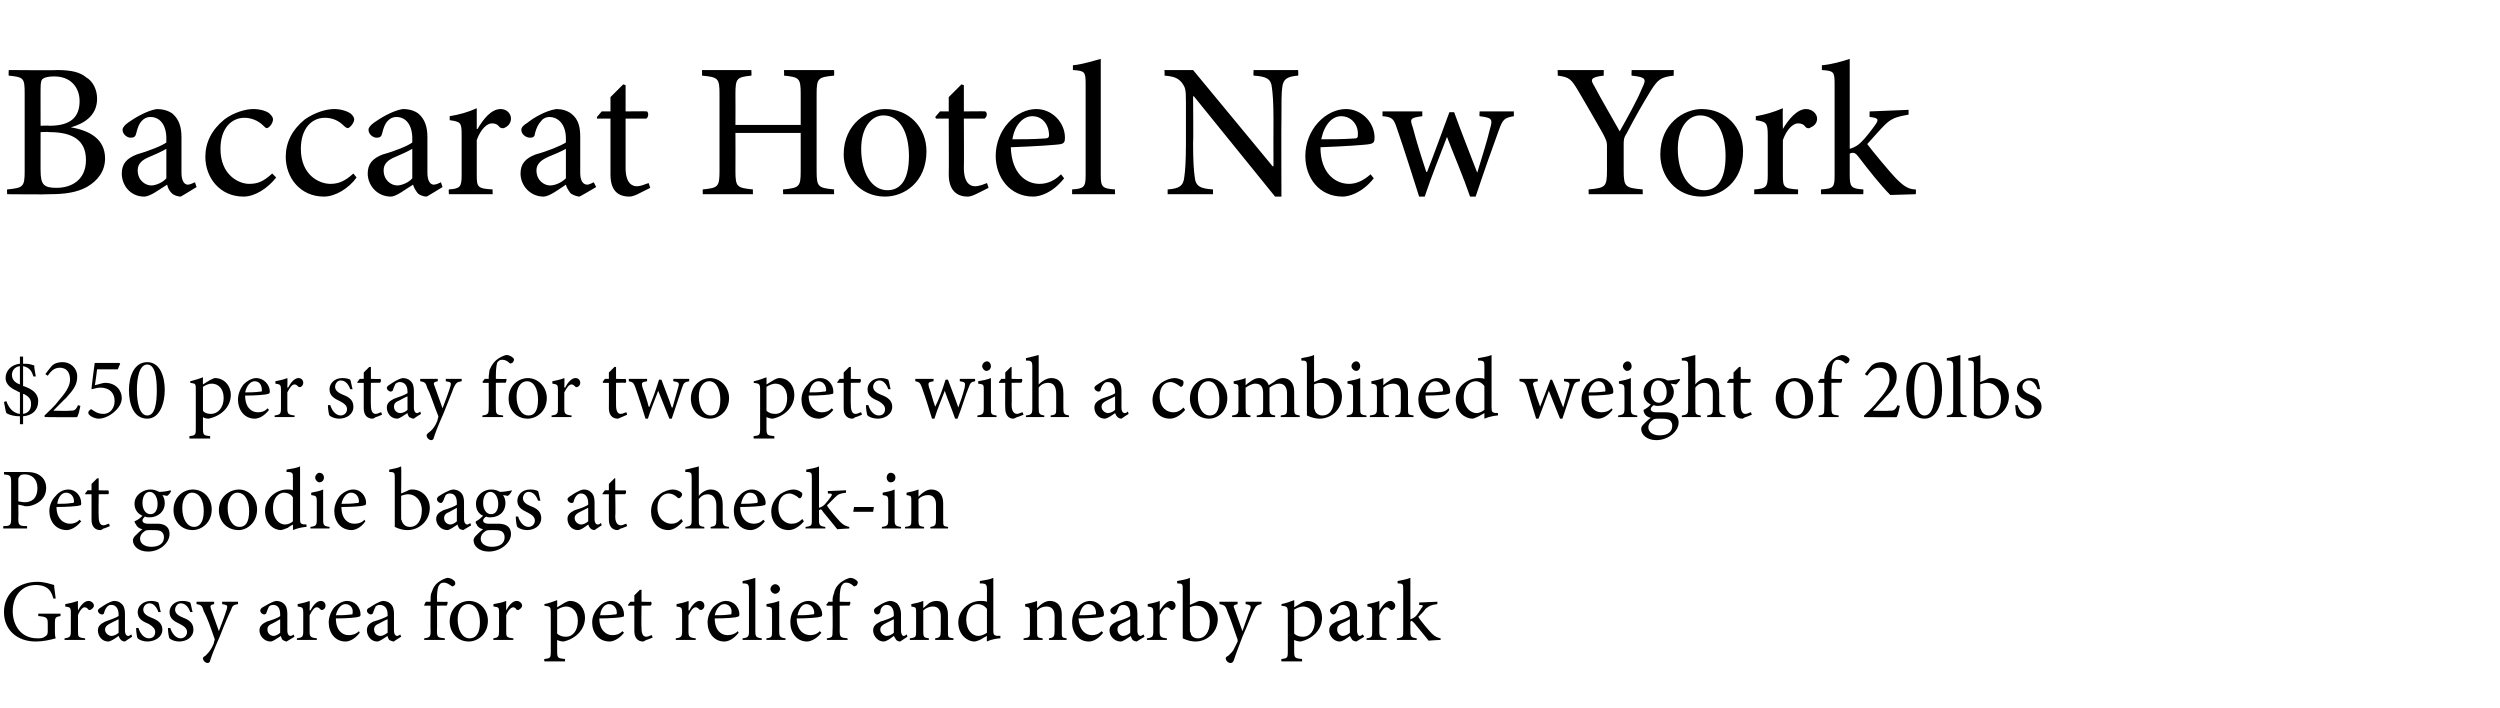 <?xml version="1.0" standalone="no"?>
<!DOCTYPE svg PUBLIC "-//W3C//DTD SVG 1.1//EN" "http://www.w3.org/Graphics/SVG/1.1/DTD/svg11.dtd">
<svg xmlns="http://www.w3.org/2000/svg" version="1.1" width="314.1px" height="89px" viewBox="0 -7 314.1 89" style="top:-7px">
  <desc>Baccarat Hotel New York 250 per stay for two pets with a combined weight of 20lbs Pet goodie bags at check-in Grassy</desc>
  <defs/>
  <g id="Polygon146884">
    <path d="M 7.6 70.4 C 7 70.5 6.9 70.6 6.9 71.2 C 6.9 71.2 6.9 72.2 6.9 72.2 C 6.9 72.6 6.9 72.9 7 73.2 C 6.3 73.4 5.4 73.6 4.5 73.6 C 2.1 73.6 0.5 72.1 0.5 69.9 C 0.5 67.4 2.5 66.1 4.7 66.1 C 5.6 66.1 6.4 66.4 6.8 66.5 C 6.8 66.8 6.9 67.4 7 68.2 C 7 68.2 6.7 68.2 6.7 68.2 C 6.4 66.9 5.6 66.5 4.5 66.5 C 2.8 66.5 1.6 67.8 1.6 69.8 C 1.6 71.4 2.5 73.2 4.7 73.2 C 5 73.2 5.4 73.2 5.6 73 C 5.8 72.9 6 72.8 6 72.3 C 6 72.3 6 71.4 6 71.4 C 6 70.6 5.9 70.5 4.8 70.4 C 4.82 70.43 4.8 70.1 4.8 70.1 L 7.6 70.1 C 7.6 70.1 7.61 70.43 7.6 70.4 Z M 9.8 69.7 C 10.1 69.1 10.6 68.5 11.1 68.5 C 11.5 68.5 11.8 68.8 11.8 69.1 C 11.8 69.3 11.6 69.5 11.4 69.6 C 11.3 69.7 11.2 69.6 11.1 69.6 C 11 69.4 10.8 69.3 10.6 69.3 C 10.4 69.3 10 69.7 9.8 70.3 C 9.8 70.3 9.8 72.3 9.8 72.3 C 9.8 73 9.8 73.1 10.7 73.2 C 10.67 73.16 10.7 73.4 10.7 73.4 L 8.1 73.4 C 8.1 73.4 8.14 73.16 8.1 73.2 C 8.8 73.1 8.9 73 8.9 72.3 C 8.9 72.3 8.9 70 8.9 70 C 8.9 69.3 8.8 69.3 8.2 69.2 C 8.2 69.2 8.2 68.9 8.2 68.9 C 8.8 68.8 9.2 68.7 9.8 68.5 C 9.77 68.48 9.8 69.7 9.8 69.7 C 9.8 69.7 9.79 69.67 9.8 69.7 Z M 15.7 73.6 C 15.5 73.6 15.3 73.5 15.2 73.4 C 15 73.2 15 73.1 14.9 72.9 C 14.5 73.2 13.9 73.6 13.6 73.6 C 12.8 73.6 12.3 72.9 12.3 72.2 C 12.3 71.7 12.6 71.4 13.2 71.1 C 13.8 70.9 14.6 70.6 14.9 70.4 C 14.9 70.4 14.9 70.2 14.9 70.2 C 14.9 69.4 14.5 69 14 69 C 13.7 69 13.6 69.1 13.5 69.2 C 13.3 69.4 13.2 69.6 13.1 69.9 C 13.1 70.1 13 70.2 12.8 70.2 C 12.6 70.2 12.3 70 12.3 69.7 C 12.3 69.6 12.5 69.4 12.7 69.3 C 13 69.1 13.7 68.6 14.3 68.5 C 14.7 68.5 15 68.6 15.2 68.8 C 15.6 69.1 15.7 69.6 15.7 70.1 C 15.7 70.1 15.7 72.2 15.7 72.2 C 15.7 72.7 15.9 72.9 16.1 72.9 C 16.2 72.9 16.4 72.8 16.5 72.7 C 16.51 72.73 16.6 73 16.6 73 C 16.6 73 15.69 73.58 15.7 73.6 Z M 14.9 70.8 C 14.7 70.9 14.1 71.2 13.9 71.3 C 13.5 71.5 13.2 71.7 13.2 72.1 C 13.2 72.6 13.7 72.9 14 72.9 C 14.3 72.9 14.7 72.7 14.9 72.5 C 14.9 72.5 14.9 70.8 14.9 70.8 Z M 19.9 69.9 C 19.7 69.3 19.3 68.8 18.8 68.8 C 18.3 68.8 18 69.2 18 69.6 C 18 70.1 18.5 70.4 19 70.6 C 19.8 70.9 20.4 71.3 20.4 72.1 C 20.4 73.1 19.4 73.6 18.5 73.6 C 18 73.6 17.5 73.4 17.3 73.2 C 17.2 73.1 17.1 72.3 17.1 71.9 C 17.1 71.9 17.4 71.9 17.4 71.9 C 17.6 72.6 18.1 73.2 18.7 73.2 C 19.2 73.2 19.5 72.9 19.5 72.4 C 19.5 72 19.2 71.7 18.7 71.4 C 18 71.1 17.3 70.8 17.3 69.9 C 17.3 69.2 17.9 68.5 19 68.5 C 19.4 68.5 19.7 68.6 19.9 68.7 C 20 68.9 20.1 69.6 20.2 69.9 C 20.2 69.9 19.9 69.9 19.9 69.9 Z M 23.9 69.9 C 23.7 69.3 23.3 68.8 22.7 68.8 C 22.3 68.8 22 69.2 22 69.6 C 22 70.1 22.5 70.4 23 70.6 C 23.8 70.9 24.3 71.3 24.3 72.1 C 24.3 73.1 23.4 73.6 22.5 73.6 C 22 73.6 21.5 73.4 21.3 73.2 C 21.2 73.1 21.1 72.3 21.1 71.9 C 21.1 71.9 21.4 71.9 21.4 71.9 C 21.6 72.6 22.1 73.2 22.7 73.2 C 23.1 73.2 23.5 72.9 23.5 72.4 C 23.5 72 23.2 71.7 22.6 71.4 C 22 71.1 21.3 70.8 21.3 69.9 C 21.3 69.2 21.9 68.5 22.9 68.5 C 23.4 68.5 23.7 68.6 23.9 68.7 C 24 68.9 24.1 69.6 24.2 69.9 C 24.2 69.9 23.9 69.9 23.9 69.9 Z M 29.9 68.9 C 29.3 69 29.2 69.1 29 69.7 C 28.7 70.3 28.3 71.2 27.6 73 C 26.8 74.8 26.6 75.4 26.4 76 C 26.4 76.2 26.2 76.3 26.1 76.3 C 25.8 76.3 25.5 76 25.5 75.7 C 25.5 75.6 25.6 75.5 25.8 75.4 C 26.1 75.1 26.3 74.9 26.6 74.4 C 26.8 74 26.9 73.8 26.9 73.6 C 27 73.4 27 73.3 26.9 73.1 C 26.5 71.9 26 70.5 25.6 69.8 C 25.4 69.1 25.3 69 24.7 68.9 C 24.68 68.92 24.7 68.6 24.7 68.6 L 26.9 68.6 C 26.9 68.6 26.92 68.92 26.9 68.9 C 26.4 69 26.4 69.1 26.5 69.5 C 26.5 69.5 27.5 72.3 27.5 72.3 C 27.8 71.5 28.3 70.2 28.5 69.5 C 28.6 69.1 28.6 69 27.9 68.9 C 27.94 68.92 27.9 68.6 27.9 68.6 L 29.9 68.6 C 29.9 68.6 29.93 68.92 29.9 68.9 Z M 36 73.6 C 35.9 73.6 35.7 73.5 35.5 73.4 C 35.4 73.2 35.3 73.1 35.3 72.9 C 34.8 73.2 34.3 73.6 34 73.6 C 33.2 73.6 32.6 72.9 32.6 72.2 C 32.6 71.7 32.9 71.4 33.5 71.1 C 34.2 70.9 35 70.6 35.2 70.4 C 35.2 70.4 35.2 70.2 35.2 70.2 C 35.2 69.4 34.9 69 34.3 69 C 34.1 69 33.9 69.1 33.8 69.2 C 33.7 69.4 33.6 69.6 33.5 69.9 C 33.5 70.1 33.3 70.2 33.2 70.2 C 33 70.2 32.7 70 32.7 69.7 C 32.7 69.6 32.8 69.4 33 69.3 C 33.4 69.1 34.1 68.6 34.7 68.5 C 35 68.5 35.4 68.6 35.6 68.8 C 36 69.1 36.1 69.6 36.1 70.1 C 36.1 70.1 36.1 72.2 36.1 72.2 C 36.1 72.7 36.3 72.9 36.5 72.9 C 36.6 72.9 36.8 72.8 36.9 72.7 C 36.87 72.73 37 73 37 73 C 37 73 36.05 73.58 36 73.6 Z M 35.2 70.8 C 35 70.9 34.5 71.2 34.3 71.3 C 33.8 71.5 33.6 71.7 33.6 72.1 C 33.6 72.6 34 72.9 34.4 72.9 C 34.6 72.9 35 72.7 35.2 72.5 C 35.2 72.5 35.2 70.8 35.2 70.8 Z M 39 69.7 C 39.3 69.1 39.8 68.5 40.3 68.5 C 40.7 68.5 40.9 68.8 40.9 69.1 C 40.9 69.3 40.8 69.5 40.6 69.6 C 40.4 69.7 40.3 69.6 40.3 69.6 C 40.1 69.4 40 69.3 39.8 69.3 C 39.5 69.3 39.2 69.7 38.9 70.3 C 38.9 70.3 38.9 72.3 38.9 72.3 C 38.9 73 39 73.1 39.8 73.2 C 39.84 73.16 39.8 73.4 39.8 73.4 L 37.3 73.4 C 37.3 73.4 37.31 73.16 37.3 73.2 C 38 73.1 38.1 73 38.1 72.3 C 38.1 72.3 38.1 70 38.1 70 C 38.1 69.3 38 69.3 37.4 69.2 C 37.4 69.2 37.4 68.9 37.4 68.9 C 37.9 68.8 38.4 68.7 38.9 68.5 C 38.94 68.48 38.9 69.7 38.9 69.7 C 38.9 69.7 38.96 69.67 39 69.7 Z M 45.2 72.5 C 44.5 73.4 43.8 73.6 43.4 73.6 C 42.1 73.6 41.3 72.5 41.3 71.2 C 41.3 70.5 41.6 69.8 42 69.3 C 42.5 68.8 43.1 68.5 43.6 68.5 C 44.6 68.5 45.3 69.3 45.3 70.2 C 45.3 70.4 45.2 70.5 45 70.5 C 44.8 70.6 43.5 70.7 42.2 70.7 C 42.2 72.2 43 72.8 43.8 72.8 C 44.2 72.8 44.7 72.7 45.1 72.3 C 45.1 72.3 45.2 72.5 45.2 72.5 Z M 42.2 70.3 C 42.8 70.3 43.4 70.3 44.1 70.2 C 44.3 70.2 44.3 70.2 44.3 70 C 44.4 69.4 44 68.9 43.4 68.9 C 42.9 68.9 42.4 69.4 42.2 70.3 Z M 49.5 73.6 C 49.3 73.6 49.1 73.5 48.9 73.4 C 48.8 73.2 48.7 73.1 48.7 72.9 C 48.2 73.2 47.7 73.6 47.4 73.6 C 46.6 73.6 46.1 72.9 46.1 72.2 C 46.1 71.7 46.3 71.4 46.9 71.1 C 47.6 70.9 48.4 70.6 48.7 70.4 C 48.7 70.4 48.7 70.2 48.7 70.2 C 48.7 69.4 48.3 69 47.7 69 C 47.5 69 47.3 69.1 47.2 69.2 C 47.1 69.4 47 69.6 46.9 69.9 C 46.9 70.1 46.7 70.2 46.6 70.2 C 46.4 70.2 46.1 70 46.1 69.7 C 46.1 69.6 46.2 69.4 46.5 69.3 C 46.8 69.1 47.5 68.6 48.1 68.5 C 48.4 68.5 48.8 68.6 49 68.8 C 49.4 69.1 49.5 69.6 49.5 70.1 C 49.5 70.1 49.5 72.2 49.5 72.2 C 49.5 72.7 49.7 72.9 49.9 72.9 C 50 72.9 50.2 72.8 50.3 72.7 C 50.28 72.73 50.4 73 50.4 73 C 50.4 73 49.45 73.58 49.5 73.6 Z M 48.7 70.8 C 48.4 70.9 47.9 71.2 47.7 71.3 C 47.2 71.5 47 71.7 47 72.1 C 47 72.6 47.4 72.9 47.8 72.9 C 48.1 72.9 48.4 72.7 48.7 72.5 C 48.7 72.5 48.7 70.8 48.7 70.8 Z M 54.1 68.6 C 54.1 68.6 54.07 68.4 54.1 68.4 C 54.1 68.1 54.1 67.7 54.2 67.5 C 54.3 67.3 54.4 66.7 55 66.2 C 55.4 65.9 55.8 65.7 56.2 65.6 C 56.6 65.6 56.9 65.8 57.1 66 C 57.2 66.1 57.2 66.3 57.2 66.4 C 57.1 66.5 57.1 66.6 57 66.6 C 56.9 66.7 56.8 66.7 56.7 66.6 C 56.4 66.4 56.1 66.2 55.8 66.2 C 55.5 66.2 55.3 66.3 55.2 66.5 C 55 66.7 54.9 67.3 54.9 68.2 C 54.93 68.2 54.9 68.6 54.9 68.6 C 54.9 68.6 56.23 68.64 56.2 68.6 C 56.3 68.7 56.2 69 56.1 69.1 C 56.12 69.07 54.9 69.1 54.9 69.1 C 54.9 69.1 54.93 72.24 54.9 72.2 C 54.9 73.1 55 73.1 55.9 73.2 C 55.88 73.17 55.9 73.4 55.9 73.4 L 53.3 73.4 C 53.3 73.4 53.28 73.16 53.3 73.2 C 54 73.1 54.1 73 54.1 72.3 C 54.07 72.32 54.1 69.1 54.1 69.1 L 53.3 69.1 L 53.3 69 L 53.5 68.6 L 54.1 68.6 Z M 61.3 71 C 61.3 72.7 60 73.6 58.9 73.6 C 57.4 73.6 56.5 72.4 56.5 71.1 C 56.5 69.3 57.9 68.5 58.9 68.5 C 60.3 68.5 61.3 69.6 61.3 71 Z M 57.5 70.8 C 57.5 72.2 58.1 73.2 59 73.2 C 59.7 73.2 60.3 72.7 60.3 71.2 C 60.3 69.9 59.8 68.9 58.8 68.9 C 58.1 68.9 57.5 69.6 57.5 70.8 Z M 63.6 69.7 C 63.9 69.1 64.4 68.5 64.9 68.5 C 65.3 68.5 65.6 68.8 65.6 69.1 C 65.6 69.3 65.4 69.5 65.2 69.6 C 65.1 69.7 65 69.6 64.9 69.6 C 64.8 69.4 64.6 69.3 64.5 69.3 C 64.2 69.3 63.8 69.7 63.6 70.3 C 63.6 70.3 63.6 72.3 63.6 72.3 C 63.6 73 63.6 73.1 64.5 73.2 C 64.48 73.16 64.5 73.4 64.5 73.4 L 62 73.4 C 62 73.4 61.95 73.16 62 73.2 C 62.6 73.1 62.7 73 62.7 72.3 C 62.7 72.3 62.7 70 62.7 70 C 62.7 69.3 62.7 69.3 62 69.2 C 62 69.2 62 68.9 62 68.9 C 62.6 68.8 63.1 68.7 63.6 68.5 C 63.58 68.48 63.6 69.7 63.6 69.7 C 63.6 69.7 63.6 69.67 63.6 69.7 Z M 71 68.7 C 71.2 68.6 71.4 68.5 71.6 68.5 C 72.8 68.5 73.5 69.5 73.5 70.6 C 73.5 72.2 72.2 73.3 70.8 73.6 C 70.5 73.6 70.2 73.5 70 73.4 C 70 73.4 70 74.8 70 74.8 C 70 75.7 70.1 75.7 71 75.8 C 70.96 75.79 71 76.1 71 76.1 L 68.4 76.1 C 68.4 76.1 68.35 75.79 68.4 75.8 C 69.1 75.7 69.2 75.7 69.2 74.9 C 69.2 74.9 69.2 70 69.2 70 C 69.2 69.2 69.1 69.2 68.4 69.1 C 68.4 69.1 68.4 68.9 68.4 68.9 C 68.9 68.8 69.5 68.6 70 68.4 C 70.02 68.4 70 69.3 70 69.3 C 70 69.3 71.04 68.67 71 68.7 Z M 70 72.6 C 70.3 72.9 70.7 73 71.1 73 C 72 73 72.6 72.2 72.6 71 C 72.6 69.8 71.9 69.2 71.1 69.2 C 70.8 69.2 70.3 69.4 70 69.6 C 70 69.6 70 72.6 70 72.6 Z M 78.4 72.5 C 77.7 73.4 76.9 73.6 76.6 73.6 C 75.2 73.6 74.4 72.5 74.4 71.2 C 74.4 70.5 74.7 69.8 75.2 69.3 C 75.6 68.8 76.2 68.5 76.8 68.5 C 77.7 68.5 78.4 69.3 78.4 70.2 C 78.4 70.4 78.4 70.5 78.2 70.5 C 78 70.6 76.6 70.7 75.3 70.7 C 75.3 72.2 76.2 72.8 76.9 72.8 C 77.4 72.8 77.8 72.7 78.2 72.3 C 78.2 72.3 78.4 72.5 78.4 72.5 Z M 75.4 70.3 C 76 70.3 76.6 70.3 77.2 70.2 C 77.4 70.2 77.5 70.2 77.5 70 C 77.5 69.4 77.1 68.9 76.5 68.9 C 76 68.9 75.5 69.4 75.4 70.3 Z M 81.2 73.4 C 81 73.5 80.9 73.6 80.8 73.6 C 80.1 73.6 79.7 73.1 79.7 72.3 C 79.69 72.27 79.7 69.1 79.7 69.1 L 78.9 69.1 L 78.9 69 L 79.2 68.6 L 79.7 68.6 L 79.7 67.8 L 80.4 67.1 L 80.6 67.1 L 80.6 68.6 C 80.6 68.6 81.81 68.64 81.8 68.6 C 81.9 68.8 81.9 69 81.7 69.1 C 81.74 69.07 80.6 69.1 80.6 69.1 C 80.6 69.1 80.56 71.9 80.6 71.9 C 80.6 72.8 80.9 73 81.2 73 C 81.5 73 81.7 72.8 81.9 72.8 C 81.88 72.77 82 73.1 82 73.1 C 82 73.1 81.23 73.44 81.2 73.4 Z M 86.6 69.7 C 86.9 69.1 87.4 68.5 87.9 68.5 C 88.3 68.5 88.5 68.8 88.5 69.1 C 88.5 69.3 88.4 69.5 88.2 69.6 C 88.1 69.7 88 69.6 87.9 69.6 C 87.7 69.4 87.6 69.3 87.4 69.3 C 87.1 69.3 86.8 69.7 86.5 70.3 C 86.5 70.3 86.5 72.3 86.5 72.3 C 86.5 73 86.6 73.1 87.4 73.2 C 87.45 73.16 87.4 73.4 87.4 73.4 L 84.9 73.4 C 84.9 73.4 84.92 73.16 84.9 73.2 C 85.6 73.1 85.7 73 85.7 72.3 C 85.7 72.3 85.7 70 85.7 70 C 85.7 69.3 85.6 69.3 85 69.2 C 85 69.2 85 68.9 85 68.9 C 85.5 68.8 86 68.7 86.5 68.5 C 86.55 68.48 86.5 69.7 86.5 69.7 C 86.5 69.7 86.57 69.67 86.6 69.7 Z M 92.8 72.5 C 92.1 73.4 91.4 73.6 91 73.6 C 89.7 73.6 88.9 72.5 88.9 71.2 C 88.9 70.5 89.2 69.8 89.6 69.3 C 90.1 68.8 90.7 68.5 91.2 68.5 C 92.2 68.5 92.9 69.3 92.9 70.2 C 92.9 70.4 92.8 70.5 92.6 70.5 C 92.5 70.6 91.1 70.7 89.8 70.7 C 89.8 72.2 90.6 72.8 91.4 72.8 C 91.8 72.8 92.3 72.7 92.7 72.3 C 92.7 72.3 92.8 72.5 92.8 72.5 Z M 89.8 70.3 C 90.4 70.3 91 70.3 91.7 70.2 C 91.9 70.2 91.9 70.2 91.9 70 C 92 69.4 91.6 68.9 91 68.9 C 90.5 68.9 90 69.4 89.8 70.3 Z M 93.3 73.4 C 93.3 73.4 93.29 73.16 93.3 73.2 C 94 73.1 94.1 73 94.1 72.3 C 94.1 72.3 94.1 67.1 94.1 67.1 C 94.1 66.4 94 66.3 93.3 66.3 C 93.3 66.3 93.3 66 93.3 66 C 93.9 65.9 94.6 65.7 94.9 65.6 C 94.9 65.6 94.9 72.3 94.9 72.3 C 94.9 73 95 73.1 95.7 73.2 C 95.74 73.16 95.7 73.4 95.7 73.4 L 93.3 73.4 Z M 96.8 67 C 96.8 66.7 97.1 66.4 97.4 66.4 C 97.7 66.4 98 66.7 98 67 C 98 67.3 97.7 67.6 97.4 67.6 C 97.1 67.6 96.8 67.3 96.8 67 Z M 96.3 73.4 C 96.3 73.4 96.26 73.16 96.3 73.2 C 97 73.1 97 73 97 72.3 C 97 72.3 97 70 97 70 C 97 69.3 97 69.3 96.3 69.2 C 96.3 69.2 96.3 68.9 96.3 68.9 C 96.9 68.8 97.4 68.7 97.9 68.5 C 97.9 68.5 97.9 72.3 97.9 72.3 C 97.9 73 98 73.1 98.7 73.2 C 98.68 73.16 98.7 73.4 98.7 73.4 L 96.3 73.4 Z M 103.2 72.5 C 102.5 73.4 101.7 73.6 101.4 73.6 C 100.1 73.6 99.3 72.5 99.3 71.2 C 99.3 70.5 99.5 69.8 100 69.3 C 100.4 68.8 101 68.5 101.6 68.5 C 102.5 68.5 103.3 69.3 103.3 70.2 C 103.3 70.4 103.2 70.5 103 70.5 C 102.8 70.6 101.4 70.7 100.1 70.7 C 100.1 72.2 101 72.8 101.8 72.8 C 102.2 72.8 102.6 72.7 103 72.3 C 103 72.3 103.2 72.5 103.2 72.5 Z M 100.2 70.3 C 100.8 70.3 101.4 70.3 102 70.2 C 102.2 70.2 102.3 70.2 102.3 70 C 102.3 69.4 101.9 68.9 101.3 68.9 C 100.8 68.9 100.4 69.4 100.2 70.3 Z M 104.6 68.6 C 104.6 68.6 104.64 68.4 104.6 68.4 C 104.6 68.1 104.7 67.7 104.8 67.5 C 104.8 67.3 105 66.7 105.6 66.2 C 106 65.9 106.4 65.7 106.8 65.6 C 107.2 65.6 107.5 65.8 107.7 66 C 107.8 66.1 107.8 66.3 107.7 66.4 C 107.7 66.5 107.6 66.6 107.5 66.6 C 107.4 66.7 107.3 66.7 107.2 66.6 C 107 66.4 106.7 66.2 106.3 66.2 C 106.1 66.2 105.9 66.3 105.8 66.5 C 105.6 66.7 105.5 67.3 105.5 68.2 C 105.51 68.2 105.5 68.6 105.5 68.6 C 105.5 68.6 106.81 68.64 106.8 68.6 C 106.9 68.7 106.8 69 106.7 69.1 C 106.7 69.07 105.5 69.1 105.5 69.1 C 105.5 69.1 105.51 72.24 105.5 72.2 C 105.5 73.1 105.6 73.1 106.5 73.2 C 106.46 73.17 106.5 73.4 106.5 73.4 L 103.9 73.4 C 103.9 73.4 103.86 73.16 103.9 73.2 C 104.6 73.1 104.6 73 104.6 72.3 C 104.64 72.32 104.6 69.1 104.6 69.1 L 103.9 69.1 L 103.8 69 L 104.1 68.6 L 104.6 68.6 Z M 113.1 73.6 C 112.9 73.6 112.7 73.5 112.6 73.4 C 112.5 73.2 112.4 73.1 112.3 72.9 C 111.9 73.2 111.4 73.6 111 73.6 C 110.3 73.6 109.7 72.9 109.7 72.2 C 109.7 71.7 110 71.4 110.6 71.1 C 111.3 70.9 112.1 70.6 112.3 70.4 C 112.3 70.4 112.3 70.2 112.3 70.2 C 112.3 69.4 111.9 69 111.4 69 C 111.2 69 111 69.1 110.9 69.2 C 110.7 69.4 110.6 69.6 110.6 69.9 C 110.5 70.1 110.4 70.2 110.2 70.2 C 110 70.2 109.8 70 109.8 69.7 C 109.8 69.6 109.9 69.4 110.1 69.3 C 110.4 69.1 111.1 68.6 111.8 68.5 C 112.1 68.5 112.4 68.6 112.7 68.8 C 113 69.1 113.2 69.6 113.2 70.1 C 113.2 70.1 113.2 72.2 113.2 72.2 C 113.2 72.7 113.4 72.9 113.5 72.9 C 113.7 72.9 113.8 72.8 113.9 72.7 C 113.94 72.73 114 73 114 73 C 114 73 113.11 73.58 113.1 73.6 Z M 112.3 70.8 C 112.1 70.9 111.5 71.2 111.3 71.3 C 110.9 71.5 110.6 71.7 110.6 72.1 C 110.6 72.6 111.1 72.9 111.4 72.9 C 111.7 72.9 112.1 72.7 112.3 72.5 C 112.3 72.5 112.3 70.8 112.3 70.8 Z M 117.5 73.4 C 117.5 73.4 117.48 73.16 117.5 73.2 C 118.1 73.1 118.2 73 118.2 72.2 C 118.2 72.2 118.2 70.4 118.2 70.4 C 118.2 69.7 117.9 69.2 117.2 69.2 C 116.8 69.2 116.3 69.4 116 69.7 C 116 69.7 116 72.3 116 72.3 C 116 73.1 116.1 73.1 116.7 73.2 C 116.72 73.16 116.7 73.4 116.7 73.4 L 114.3 73.4 C 114.3 73.4 114.33 73.16 114.3 73.2 C 115.1 73.1 115.1 73 115.1 72.3 C 115.1 72.3 115.1 70 115.1 70 C 115.1 69.3 115.1 69.3 114.5 69.2 C 114.5 69.2 114.5 68.9 114.5 68.9 C 115 68.8 115.5 68.7 116 68.5 C 116 68.5 116 69.4 116 69.4 C 116.2 69.2 116.5 69 116.7 68.8 C 117 68.6 117.3 68.5 117.7 68.5 C 118.5 68.5 119.1 69.1 119.1 70.2 C 119.1 70.2 119.1 72.3 119.1 72.3 C 119.1 73.1 119.1 73.1 119.8 73.2 C 119.77 73.16 119.8 73.4 119.8 73.4 L 117.5 73.4 Z M 125.7 73.2 C 125.4 73.2 124.6 73.3 124 73.6 C 123.97 73.58 124 72.9 124 72.9 C 124 72.9 123.3 73.26 123.3 73.3 C 122.9 73.5 122.6 73.6 122.4 73.6 C 121.6 73.6 120.4 72.8 120.4 71.2 C 120.4 69.7 121.7 68.5 123.2 68.5 C 123.4 68.5 123.7 68.5 124 68.6 C 124 68.6 124 67.1 124 67.1 C 124 66.4 123.9 66.3 123.1 66.3 C 123.1 66.3 123.1 66 123.1 66 C 123.7 65.9 124.4 65.8 124.8 65.6 C 124.8 65.6 124.8 72.2 124.8 72.2 C 124.8 72.8 124.9 72.8 125.3 72.9 C 125.32 72.85 125.7 72.9 125.7 72.9 C 125.7 72.9 125.67 73.16 125.7 73.2 Z M 124 69.5 C 123.7 69.1 123.3 68.9 122.8 68.9 C 122.3 68.9 121.4 69.3 121.4 70.9 C 121.4 72.2 122.2 72.9 122.9 72.9 C 123.3 72.9 123.7 72.7 124 72.5 C 124 72.5 124 69.5 124 69.5 Z M 131.8 73.4 C 131.8 73.4 131.76 73.16 131.8 73.2 C 132.4 73.1 132.5 73 132.5 72.2 C 132.5 72.2 132.5 70.4 132.5 70.4 C 132.5 69.7 132.2 69.2 131.5 69.2 C 131 69.2 130.6 69.4 130.3 69.7 C 130.3 69.7 130.3 72.3 130.3 72.3 C 130.3 73.1 130.3 73.1 131 73.2 C 131 73.16 131 73.4 131 73.4 L 128.6 73.4 C 128.6 73.4 128.61 73.16 128.6 73.2 C 129.4 73.1 129.4 73 129.4 72.3 C 129.4 72.3 129.4 70 129.4 70 C 129.4 69.3 129.3 69.3 128.8 69.2 C 128.8 69.2 128.8 68.9 128.8 68.9 C 129.3 68.8 129.8 68.7 130.3 68.5 C 130.3 68.5 130.3 69.4 130.3 69.4 C 130.5 69.2 130.7 69 131 68.8 C 131.3 68.6 131.6 68.5 131.9 68.5 C 132.8 68.5 133.4 69.1 133.4 70.2 C 133.4 70.2 133.4 72.3 133.4 72.3 C 133.4 73.1 133.4 73.1 134 73.2 C 134.04 73.16 134 73.4 134 73.4 L 131.8 73.4 Z M 138.6 72.5 C 137.9 73.4 137.2 73.6 136.8 73.6 C 135.5 73.6 134.7 72.5 134.7 71.2 C 134.7 70.5 134.9 69.8 135.4 69.3 C 135.8 68.8 136.4 68.5 137 68.5 C 137.9 68.5 138.7 69.3 138.7 70.2 C 138.7 70.4 138.6 70.5 138.4 70.5 C 138.2 70.6 136.8 70.7 135.5 70.7 C 135.6 72.2 136.4 72.8 137.2 72.8 C 137.6 72.8 138 72.7 138.4 72.3 C 138.4 72.3 138.6 72.5 138.6 72.5 Z M 135.6 70.3 C 136.2 70.3 136.8 70.3 137.5 70.2 C 137.7 70.2 137.7 70.2 137.7 70 C 137.7 69.4 137.4 68.9 136.7 68.9 C 136.2 68.9 135.8 69.4 135.6 70.3 Z M 142.8 73.6 C 142.7 73.6 142.4 73.5 142.3 73.4 C 142.2 73.2 142.1 73.1 142.1 72.9 C 141.6 73.2 141.1 73.6 140.8 73.6 C 140 73.6 139.4 72.9 139.4 72.2 C 139.4 71.7 139.7 71.4 140.3 71.1 C 141 70.9 141.8 70.6 142 70.4 C 142 70.4 142 70.2 142 70.2 C 142 69.4 141.7 69 141.1 69 C 140.9 69 140.7 69.1 140.6 69.2 C 140.5 69.4 140.4 69.6 140.3 69.9 C 140.2 70.1 140.1 70.2 140 70.2 C 139.8 70.2 139.5 70 139.5 69.7 C 139.5 69.6 139.6 69.4 139.8 69.3 C 140.1 69.1 140.9 68.6 141.5 68.5 C 141.8 68.5 142.1 68.6 142.4 68.8 C 142.8 69.1 142.9 69.6 142.9 70.1 C 142.9 70.1 142.9 72.2 142.9 72.2 C 142.9 72.7 143.1 72.9 143.3 72.9 C 143.4 72.9 143.5 72.8 143.7 72.7 C 143.66 72.73 143.8 73 143.8 73 C 143.8 73 142.83 73.58 142.8 73.6 Z M 142 70.8 C 141.8 70.9 141.3 71.2 141 71.3 C 140.6 71.5 140.4 71.7 140.4 72.1 C 140.4 72.6 140.8 72.9 141.1 72.9 C 141.4 72.9 141.8 72.7 142 72.5 C 142 72.5 142 70.8 142 70.8 Z M 145.7 69.7 C 146.1 69.1 146.6 68.5 147.1 68.5 C 147.5 68.5 147.7 68.8 147.7 69.1 C 147.7 69.3 147.6 69.5 147.4 69.6 C 147.2 69.7 147.1 69.6 147.1 69.6 C 146.9 69.4 146.8 69.3 146.6 69.3 C 146.3 69.3 146 69.7 145.7 70.3 C 145.7 70.3 145.7 72.3 145.7 72.3 C 145.7 73 145.8 73.1 146.6 73.2 C 146.63 73.16 146.6 73.4 146.6 73.4 L 144.1 73.4 C 144.1 73.4 144.1 73.16 144.1 73.2 C 144.8 73.1 144.9 73 144.9 72.3 C 144.9 72.3 144.9 70 144.9 70 C 144.9 69.3 144.8 69.3 144.2 69.2 C 144.2 69.2 144.2 68.9 144.2 68.9 C 144.7 68.8 145.2 68.7 145.7 68.5 C 145.73 68.48 145.7 69.7 145.7 69.7 C 145.7 69.7 145.75 69.67 145.7 69.7 Z M 150.4 68.6 C 150.6 68.5 150.7 68.5 150.8 68.5 C 152 68.5 153 69.5 153 70.8 C 153 72.4 151.7 73.6 150.2 73.6 C 149.8 73.6 149.2 73.5 148.6 73.2 C 148.6 73.2 148.6 67.1 148.6 67.1 C 148.6 66.4 148.6 66.3 147.9 66.3 C 147.9 66.3 147.9 66 147.9 66 C 148.4 65.9 149.1 65.8 149.5 65.6 C 149.49 65.62 149.5 69 149.5 69 C 149.5 69 150.38 68.62 150.4 68.6 Z M 149.5 72.2 C 149.5 72.3 149.5 72.4 149.6 72.5 C 149.6 72.8 149.9 73.2 150.5 73.2 C 151.4 73.2 152 72.4 152 71.1 C 152 69.9 151.3 69.1 150.3 69.1 C 150 69.1 149.7 69.2 149.5 69.3 C 149.5 69.3 149.5 72.2 149.5 72.2 Z M 158.5 68.9 C 157.9 69 157.8 69.1 157.5 69.7 C 157.2 70.3 156.9 71.2 156.1 73 C 155.4 74.8 155.2 75.4 155 76 C 154.9 76.2 154.8 76.3 154.6 76.3 C 154.3 76.3 154 76 154 75.7 C 154 75.6 154.1 75.5 154.3 75.4 C 154.6 75.1 154.9 74.9 155.1 74.4 C 155.3 74 155.4 73.8 155.5 73.6 C 155.5 73.4 155.5 73.3 155.4 73.1 C 155 71.9 154.5 70.5 154.2 69.8 C 154 69.1 153.8 69 153.2 68.9 C 153.24 68.92 153.2 68.6 153.2 68.6 L 155.5 68.6 C 155.5 68.6 155.47 68.92 155.5 68.9 C 155 69 154.9 69.1 155.1 69.5 C 155.1 69.5 156.1 72.3 156.1 72.3 C 156.4 71.5 156.8 70.2 157.1 69.5 C 157.2 69.1 157.1 69 156.5 68.9 C 156.5 68.92 156.5 68.6 156.5 68.6 L 158.5 68.6 C 158.5 68.6 158.49 68.92 158.5 68.9 Z M 163.6 68.7 C 163.8 68.6 164.1 68.5 164.2 68.5 C 165.4 68.5 166.1 69.5 166.1 70.6 C 166.1 72.2 164.8 73.3 163.4 73.6 C 163.1 73.6 162.8 73.5 162.6 73.4 C 162.6 73.4 162.6 74.8 162.6 74.8 C 162.6 75.7 162.7 75.7 163.6 75.8 C 163.57 75.79 163.6 76.1 163.6 76.1 L 161 76.1 C 161 76.1 160.96 75.79 161 75.8 C 161.7 75.7 161.8 75.7 161.8 74.9 C 161.8 74.9 161.8 70 161.8 70 C 161.8 69.2 161.7 69.2 161 69.1 C 161 69.1 161 68.9 161 68.9 C 161.5 68.8 162.1 68.6 162.6 68.4 C 162.63 68.4 162.6 69.3 162.6 69.3 C 162.6 69.3 163.64 68.67 163.6 68.7 Z M 162.6 72.6 C 162.9 72.9 163.3 73 163.7 73 C 164.6 73 165.2 72.2 165.2 71 C 165.2 69.8 164.5 69.2 163.7 69.2 C 163.4 69.2 162.9 69.4 162.6 69.6 C 162.6 69.6 162.6 72.6 162.6 72.6 Z M 170.4 73.6 C 170.3 73.6 170 73.5 169.9 73.4 C 169.8 73.2 169.7 73.1 169.6 72.9 C 169.2 73.2 168.7 73.6 168.3 73.6 C 167.6 73.6 167 72.9 167 72.2 C 167 71.7 167.3 71.4 167.9 71.1 C 168.6 70.9 169.4 70.6 169.6 70.4 C 169.6 70.4 169.6 70.2 169.6 70.2 C 169.6 69.4 169.2 69 168.7 69 C 168.5 69 168.3 69.1 168.2 69.2 C 168.1 69.4 168 69.6 167.9 69.9 C 167.8 70.1 167.7 70.2 167.5 70.2 C 167.4 70.2 167.1 70 167.1 69.7 C 167.1 69.6 167.2 69.4 167.4 69.3 C 167.7 69.1 168.4 68.6 169.1 68.5 C 169.4 68.5 169.7 68.6 170 68.8 C 170.4 69.1 170.5 69.6 170.5 70.1 C 170.5 70.1 170.5 72.2 170.5 72.2 C 170.5 72.7 170.7 72.9 170.8 72.9 C 171 72.9 171.1 72.8 171.2 72.7 C 171.24 72.73 171.4 73 171.4 73 C 171.4 73 170.42 73.58 170.4 73.6 Z M 169.6 70.8 C 169.4 70.9 168.9 71.2 168.6 71.3 C 168.2 71.5 168 71.7 168 72.1 C 168 72.6 168.4 72.9 168.7 72.9 C 169 72.9 169.4 72.7 169.6 72.5 C 169.6 72.5 169.6 70.8 169.6 70.8 Z M 173.3 69.7 C 173.7 69.1 174.1 68.5 174.7 68.5 C 175 68.5 175.3 68.8 175.3 69.1 C 175.3 69.3 175.2 69.5 175 69.6 C 174.8 69.7 174.7 69.6 174.7 69.6 C 174.5 69.4 174.4 69.3 174.2 69.3 C 173.9 69.3 173.6 69.7 173.3 70.3 C 173.3 70.3 173.3 72.3 173.3 72.3 C 173.3 73 173.4 73.1 174.2 73.2 C 174.21 73.16 174.2 73.4 174.2 73.4 L 171.7 73.4 C 171.7 73.4 171.69 73.16 171.7 73.2 C 172.4 73.1 172.4 73 172.4 72.3 C 172.4 72.3 172.4 70 172.4 70 C 172.4 69.3 172.4 69.3 171.8 69.2 C 171.8 69.2 171.8 68.9 171.8 68.9 C 172.3 68.8 172.8 68.7 173.3 68.5 C 173.31 68.48 173.3 69.7 173.3 69.7 C 173.3 69.7 173.33 69.67 173.3 69.7 Z M 179.5 73.5 C 179 72.9 178.3 72 177.7 71.3 C 177.5 71.1 177.4 71 177.3 71 C 177.3 71 177.3 71.1 177.2 71.1 C 177.2 71.1 177.2 72.3 177.2 72.3 C 177.2 73 177.3 73.1 178 73.2 C 177.98 73.16 178 73.4 178 73.4 L 175.5 73.4 C 175.5 73.4 175.51 73.16 175.5 73.2 C 176.3 73.1 176.3 73 176.3 72.3 C 176.3 72.3 176.3 67.1 176.3 67.1 C 176.3 66.4 176.3 66.3 175.6 66.3 C 175.6 66.3 175.6 66 175.6 66 C 176.1 65.9 176.7 65.8 177.2 65.6 C 177.2 65.6 177.2 70.8 177.2 70.8 C 177.5 70.7 177.7 70.6 177.9 70.4 C 178.1 70.2 178.4 69.7 178.6 69.4 C 178.9 69.1 178.8 69 178.3 69 C 178.32 68.96 178.3 68.7 178.3 68.7 L 180.6 68.6 C 180.6 68.6 180.56 68.85 180.6 68.9 C 179.8 69 179.6 69.1 179.1 69.5 C 178.9 69.8 178.7 70 178.2 70.5 C 178.4 70.9 179.5 72.2 179.9 72.6 C 180.3 73 180.6 73.1 181 73.2 C 181 73.16 181 73.4 181 73.4 C 181 73.4 179.5 73.47 179.5 73.5 Z " stroke="none" fill="#000"/>
  </g>
  <g id="Polygon146883">
    <path d="M 3.2 52.3 C 4 52.3 4.6 52.4 5.1 52.8 C 5.5 53.1 5.8 53.6 5.8 54.3 C 5.8 55.7 4.7 56.4 3.6 56.6 C 3.5 56.6 3.3 56.6 3.1 56.6 C 3.15 56.57 2.3 56.4 2.3 56.4 C 2.3 56.4 2.33 58.08 2.3 58.1 C 2.3 59 2.4 59.1 3.4 59.1 C 3.42 59.14 3.4 59.4 3.4 59.4 L 0.4 59.4 C 0.4 59.4 0.44 59.14 0.4 59.1 C 1.3 59.1 1.4 59 1.4 58.1 C 1.4 58.1 1.4 53.7 1.4 53.7 C 1.4 52.7 1.3 52.7 0.5 52.6 C 0.51 52.61 0.5 52.3 0.5 52.3 C 0.5 52.3 3.22 52.3 3.2 52.3 Z M 2.3 56 C 2.5 56 2.8 56.1 3.1 56.1 C 3.9 56.1 4.7 55.7 4.7 54.3 C 4.7 53.2 4 52.6 3.1 52.6 C 2.8 52.6 2.5 52.7 2.5 52.8 C 2.4 52.9 2.3 53 2.3 53.3 C 2.3 53.3 2.3 56 2.3 56 Z M 10.2 58.5 C 9.5 59.4 8.7 59.6 8.4 59.6 C 7 59.6 6.2 58.5 6.2 57.2 C 6.2 56.5 6.5 55.8 7 55.3 C 7.4 54.8 8 54.5 8.6 54.5 C 9.5 54.5 10.2 55.3 10.2 56.2 C 10.2 56.4 10.2 56.5 10 56.5 C 9.8 56.6 8.4 56.7 7.1 56.7 C 7.1 58.2 8 58.8 8.8 58.8 C 9.2 58.8 9.6 58.7 10 58.3 C 10 58.3 10.2 58.5 10.2 58.5 Z M 7.2 56.3 C 7.8 56.3 8.4 56.3 9 56.2 C 9.2 56.2 9.3 56.2 9.3 56 C 9.3 55.4 8.9 54.9 8.3 54.9 C 7.8 54.9 7.3 55.4 7.2 56.3 Z M 13 59.4 C 12.9 59.5 12.7 59.6 12.6 59.6 C 11.9 59.6 11.5 59.1 11.5 58.3 C 11.51 58.27 11.5 55.1 11.5 55.1 L 10.7 55.1 L 10.7 55 L 11 54.6 L 11.5 54.6 L 11.5 53.8 L 12.2 53.1 L 12.4 53.1 L 12.4 54.6 C 12.4 54.6 13.62 54.64 13.6 54.6 C 13.7 54.8 13.7 55 13.6 55.1 C 13.55 55.07 12.4 55.1 12.4 55.1 C 12.4 55.1 12.37 57.9 12.4 57.9 C 12.4 58.8 12.7 59 13 59 C 13.3 59 13.5 58.8 13.7 58.8 C 13.69 58.77 13.8 59.1 13.8 59.1 C 13.8 59.1 13.05 59.44 13 59.4 Z M 21.5 54.7 C 21.4 54.9 21.2 55.2 21 55.3 C 21 55.3 20.4 55.2 20.4 55.2 C 20.6 55.5 20.7 55.8 20.7 56.2 C 20.7 57.4 19.7 58 18.8 58 C 18.6 58 18.4 58 18.2 57.9 C 18.1 58 17.9 58.2 17.9 58.4 C 17.9 58.6 18.1 58.8 18.6 58.8 C 19 58.8 19.4 58.8 19.8 58.8 C 20.4 58.8 21.3 59 21.3 60.1 C 21.3 61.2 20.1 62.3 18.6 62.3 C 17.4 62.3 16.7 61.6 16.7 60.9 C 16.7 60.7 16.8 60.5 17 60.3 C 17.2 60.1 17.6 59.7 17.9 59.5 C 17.5 59.4 17.2 59.2 17.1 58.9 C 17 58.8 16.9 58.6 16.9 58.5 C 17.4 58.3 17.7 58 17.9 57.8 C 17.4 57.6 16.9 57.1 16.9 56.3 C 16.9 55.1 18.1 54.5 18.9 54.5 C 19.3 54.5 19.6 54.6 20 54.8 C 20.5 54.8 21.1 54.7 21.4 54.6 C 21.4 54.6 21.5 54.7 21.5 54.7 Z M 17.9 56.2 C 17.9 57 18.3 57.6 18.9 57.6 C 19.4 57.6 19.8 57.2 19.8 56.3 C 19.8 55.5 19.4 54.8 18.8 54.8 C 18.3 54.8 17.9 55.3 17.9 56.2 Z M 18.1 59.8 C 17.8 60 17.6 60.3 17.6 60.7 C 17.6 61.3 18.2 61.7 19 61.7 C 20.1 61.7 20.6 61.2 20.6 60.5 C 20.6 60.1 20.4 59.8 20.1 59.7 C 19.8 59.6 19.5 59.6 19 59.6 C 18.5 59.6 18.3 59.6 18.1 59.8 Z M 26.6 57 C 26.6 58.7 25.3 59.6 24.2 59.6 C 22.7 59.6 21.8 58.4 21.8 57.1 C 21.8 55.3 23.2 54.5 24.2 54.5 C 25.6 54.5 26.6 55.6 26.6 57 Z M 22.9 56.8 C 22.9 58.2 23.5 59.2 24.4 59.2 C 25 59.2 25.6 58.7 25.6 57.2 C 25.6 55.9 25.1 54.9 24.1 54.9 C 23.5 54.9 22.9 55.6 22.9 56.8 Z M 32.3 57 C 32.3 58.7 31 59.6 30 59.6 C 28.4 59.6 27.5 58.4 27.5 57.1 C 27.5 55.3 29 54.5 30 54.5 C 31.3 54.5 32.3 55.6 32.3 57 Z M 28.6 56.8 C 28.6 58.2 29.2 59.2 30.1 59.2 C 30.8 59.2 31.3 58.7 31.3 57.2 C 31.3 55.9 30.8 54.9 29.8 54.9 C 29.2 54.9 28.6 55.6 28.6 56.8 Z M 38.5 59.2 C 38.3 59.2 37.5 59.3 36.8 59.6 C 36.83 59.58 36.8 58.9 36.8 58.9 C 36.8 58.9 36.16 59.26 36.2 59.3 C 35.7 59.5 35.4 59.6 35.3 59.6 C 34.4 59.6 33.3 58.8 33.3 57.2 C 33.3 55.7 34.6 54.5 36.1 54.5 C 36.3 54.5 36.6 54.5 36.8 54.6 C 36.8 54.6 36.8 53.1 36.8 53.1 C 36.8 52.4 36.8 52.3 36 52.3 C 36 52.3 36 52 36 52 C 36.6 51.9 37.3 51.8 37.7 51.6 C 37.7 51.6 37.7 58.2 37.7 58.2 C 37.7 58.8 37.8 58.8 38.2 58.9 C 38.18 58.85 38.5 58.9 38.5 58.9 C 38.5 58.9 38.53 59.16 38.5 59.2 Z M 36.8 55.5 C 36.6 55.1 36.1 54.9 35.7 54.9 C 35.2 54.9 34.3 55.3 34.3 56.9 C 34.3 58.2 35.1 58.9 35.8 58.9 C 36.2 58.9 36.6 58.7 36.8 58.5 C 36.8 58.5 36.8 55.5 36.8 55.5 Z M 39.6 53 C 39.6 52.7 39.9 52.4 40.1 52.4 C 40.5 52.4 40.7 52.7 40.7 53 C 40.7 53.3 40.5 53.6 40.1 53.6 C 39.9 53.6 39.6 53.3 39.6 53 Z M 39 59.4 C 39 59.4 39.01 59.16 39 59.2 C 39.7 59.1 39.8 59 39.8 58.3 C 39.8 58.3 39.8 56 39.8 56 C 39.8 55.3 39.7 55.3 39.1 55.2 C 39.1 55.2 39.1 54.9 39.1 54.9 C 39.6 54.8 40.2 54.7 40.6 54.5 C 40.6 54.5 40.6 58.3 40.6 58.3 C 40.6 59 40.7 59.1 41.4 59.2 C 41.42 59.16 41.4 59.4 41.4 59.4 L 39 59.4 Z M 45.9 58.5 C 45.3 59.4 44.5 59.6 44.2 59.6 C 42.8 59.6 42 58.5 42 57.2 C 42 56.5 42.3 55.8 42.7 55.3 C 43.2 54.8 43.8 54.5 44.4 54.5 C 45.3 54.5 46 55.3 46 56.2 C 46 56.4 45.9 56.5 45.7 56.5 C 45.6 56.6 44.2 56.7 42.9 56.7 C 42.9 58.2 43.7 58.8 44.5 58.8 C 45 58.8 45.4 58.7 45.8 58.3 C 45.8 58.3 45.9 58.5 45.9 58.5 Z M 42.9 56.3 C 43.5 56.3 44.2 56.3 44.8 56.2 C 45 56.2 45.1 56.2 45.1 56 C 45.1 55.4 44.7 54.9 44.1 54.9 C 43.6 54.9 43.1 55.4 42.9 56.3 Z M 51.3 54.6 C 51.5 54.5 51.7 54.5 51.8 54.5 C 53 54.5 54 55.5 54 56.8 C 54 58.4 52.7 59.6 51.2 59.6 C 50.7 59.6 50.2 59.5 49.6 59.2 C 49.6 59.2 49.6 53.1 49.6 53.1 C 49.6 52.4 49.6 52.3 48.9 52.3 C 48.9 52.3 48.9 52 48.9 52 C 49.4 51.9 50 51.8 50.4 51.6 C 50.44 51.62 50.4 55 50.4 55 C 50.4 55 51.34 54.62 51.3 54.6 Z M 50.4 58.2 C 50.4 58.3 50.5 58.4 50.5 58.5 C 50.6 58.8 50.9 59.2 51.5 59.2 C 52.4 59.2 53 58.4 53 57.1 C 53 55.9 52.2 55.1 51.3 55.1 C 51 55.1 50.6 55.2 50.4 55.3 C 50.4 55.3 50.4 58.2 50.4 58.2 Z M 58.2 59.6 C 58.1 59.6 57.8 59.5 57.7 59.4 C 57.6 59.2 57.5 59.1 57.5 58.9 C 57 59.2 56.5 59.6 56.2 59.6 C 55.4 59.6 54.8 58.9 54.8 58.2 C 54.8 57.7 55.1 57.4 55.7 57.1 C 56.4 56.9 57.2 56.6 57.4 56.4 C 57.4 56.4 57.4 56.2 57.4 56.2 C 57.4 55.4 57.1 55 56.5 55 C 56.3 55 56.1 55.1 56 55.2 C 55.9 55.4 55.8 55.6 55.7 55.9 C 55.6 56.1 55.5 56.2 55.4 56.2 C 55.2 56.2 54.9 56 54.9 55.7 C 54.9 55.6 55 55.4 55.2 55.3 C 55.5 55.1 56.3 54.6 56.9 54.5 C 57.2 54.5 57.6 54.6 57.8 54.8 C 58.2 55.1 58.3 55.6 58.3 56.1 C 58.3 56.1 58.3 58.2 58.3 58.2 C 58.3 58.7 58.5 58.9 58.7 58.9 C 58.8 58.9 59 58.8 59.1 58.7 C 59.07 58.73 59.2 59 59.2 59 C 59.2 59 58.24 59.58 58.2 59.6 Z M 57.4 56.8 C 57.2 56.9 56.7 57.2 56.5 57.3 C 56 57.5 55.8 57.7 55.8 58.1 C 55.8 58.6 56.2 58.9 56.6 58.9 C 56.8 58.9 57.2 58.7 57.4 58.5 C 57.4 58.5 57.4 56.8 57.4 56.8 Z M 64.3 54.7 C 64.2 54.9 64 55.2 63.8 55.3 C 63.8 55.3 63.2 55.2 63.2 55.2 C 63.4 55.5 63.5 55.8 63.5 56.2 C 63.5 57.4 62.6 58 61.6 58 C 61.4 58 61.2 58 61.1 57.9 C 60.9 58 60.7 58.2 60.7 58.4 C 60.7 58.6 60.9 58.8 61.4 58.8 C 61.8 58.8 62.2 58.8 62.6 58.8 C 63.3 58.8 64.2 59 64.2 60.1 C 64.2 61.2 62.9 62.3 61.4 62.3 C 60.2 62.3 59.5 61.6 59.5 60.9 C 59.5 60.7 59.6 60.5 59.8 60.3 C 60 60.1 60.4 59.7 60.7 59.5 C 60.3 59.4 60 59.2 59.9 58.9 C 59.8 58.8 59.7 58.6 59.8 58.5 C 60.2 58.3 60.5 58 60.7 57.8 C 60.2 57.6 59.8 57.1 59.8 56.3 C 59.8 55.1 60.9 54.5 61.7 54.5 C 62.1 54.5 62.5 54.6 62.8 54.8 C 63.3 54.8 63.9 54.7 64.3 54.6 C 64.3 54.6 64.3 54.7 64.3 54.7 Z M 60.7 56.2 C 60.7 57 61.1 57.6 61.7 57.6 C 62.2 57.6 62.6 57.2 62.6 56.3 C 62.6 55.5 62.2 54.8 61.6 54.8 C 61.1 54.8 60.7 55.3 60.7 56.2 Z M 60.9 59.8 C 60.6 60 60.4 60.3 60.4 60.7 C 60.4 61.3 61 61.7 61.8 61.7 C 62.9 61.7 63.4 61.2 63.4 60.5 C 63.4 60.1 63.2 59.8 62.9 59.7 C 62.6 59.6 62.3 59.6 61.9 59.6 C 61.3 59.6 61.1 59.6 60.9 59.8 Z M 67.6 55.9 C 67.4 55.3 67 54.8 66.4 54.8 C 66 54.8 65.7 55.2 65.7 55.6 C 65.7 56.1 66.2 56.4 66.7 56.6 C 67.5 56.9 68 57.3 68 58.1 C 68 59.1 67.1 59.6 66.2 59.6 C 65.7 59.6 65.2 59.4 65 59.2 C 64.9 59.1 64.8 58.3 64.8 57.9 C 64.8 57.9 65.1 57.9 65.1 57.9 C 65.3 58.6 65.8 59.2 66.4 59.2 C 66.8 59.2 67.2 58.9 67.2 58.4 C 67.2 58 66.9 57.7 66.3 57.4 C 65.7 57.1 65 56.8 65 55.9 C 65 55.2 65.6 54.5 66.6 54.5 C 67.1 54.5 67.4 54.6 67.6 54.7 C 67.7 54.9 67.8 55.6 67.9 55.9 C 67.9 55.9 67.6 55.9 67.6 55.9 Z M 74.7 59.6 C 74.5 59.6 74.3 59.5 74.2 59.4 C 74 59.2 74 59.1 73.9 58.9 C 73.5 59.2 73 59.6 72.6 59.6 C 71.8 59.6 71.3 58.9 71.3 58.2 C 71.3 57.7 71.6 57.4 72.2 57.1 C 72.9 56.9 73.7 56.6 73.9 56.4 C 73.9 56.4 73.9 56.2 73.9 56.2 C 73.9 55.4 73.5 55 73 55 C 72.8 55 72.6 55.1 72.5 55.2 C 72.3 55.4 72.2 55.6 72.1 55.9 C 72.1 56.1 72 56.2 71.8 56.2 C 71.6 56.2 71.3 56 71.3 55.7 C 71.3 55.6 71.5 55.4 71.7 55.3 C 72 55.1 72.7 54.6 73.3 54.5 C 73.7 54.5 74 54.6 74.2 54.8 C 74.6 55.1 74.7 55.6 74.7 56.1 C 74.7 56.1 74.7 58.2 74.7 58.2 C 74.7 58.7 74.9 58.9 75.1 58.9 C 75.3 58.9 75.4 58.8 75.5 58.7 C 75.52 58.73 75.6 59 75.6 59 C 75.6 59 74.7 59.58 74.7 59.6 Z M 73.9 56.8 C 73.7 56.9 73.1 57.2 72.9 57.3 C 72.5 57.5 72.2 57.7 72.2 58.1 C 72.2 58.6 72.7 58.9 73 58.9 C 73.3 58.9 73.7 58.7 73.9 58.5 C 73.9 58.5 73.9 56.8 73.9 56.8 Z M 78 59.4 C 77.8 59.5 77.7 59.6 77.6 59.6 C 76.9 59.6 76.5 59.1 76.5 58.3 C 76.48 58.27 76.5 55.1 76.5 55.1 L 75.7 55.1 L 75.7 55 L 76 54.6 L 76.5 54.6 L 76.5 53.8 L 77.2 53.1 L 77.3 53.1 L 77.3 54.6 C 77.3 54.6 78.59 54.64 78.6 54.6 C 78.7 54.8 78.7 55 78.5 55.1 C 78.53 55.07 77.3 55.1 77.3 55.1 C 77.3 55.1 77.35 57.9 77.3 57.9 C 77.3 58.8 77.7 59 78 59 C 78.3 59 78.5 58.8 78.7 58.8 C 78.67 58.77 78.8 59.1 78.8 59.1 C 78.8 59.1 78.02 59.44 78 59.4 Z M 85.8 58.5 C 85.3 59.1 84.6 59.6 84 59.6 C 82.6 59.6 81.8 58.5 81.8 57.3 C 81.8 56.4 82.1 55.7 82.9 55.1 C 83.4 54.7 84.1 54.5 84.5 54.5 C 85 54.5 85.3 54.7 85.5 54.8 C 85.6 54.9 85.7 55 85.7 55.1 C 85.7 55.4 85.4 55.6 85.3 55.6 C 85.3 55.6 85.2 55.6 85.1 55.5 C 84.8 55.2 84.4 55 84 55 C 83.3 55 82.6 55.6 82.6 56.8 C 82.6 58.3 83.7 58.8 84.3 58.8 C 84.8 58.8 85.1 58.7 85.6 58.2 C 85.6 58.2 85.8 58.5 85.8 58.5 Z M 89.3 59.4 C 89.3 59.4 89.25 59.16 89.3 59.2 C 89.9 59.1 90 59 90 58.3 C 90 58.3 90 56.5 90 56.5 C 90 55.6 89.6 55.1 88.9 55.1 C 88.5 55.1 88.1 55.3 87.8 55.7 C 87.8 55.7 87.8 58.3 87.8 58.3 C 87.8 59 87.8 59.1 88.5 59.2 C 88.46 59.16 88.5 59.4 88.5 59.4 L 86.1 59.4 C 86.1 59.4 86.13 59.16 86.1 59.2 C 86.8 59.1 86.9 59 86.9 58.3 C 86.9 58.3 86.9 53.1 86.9 53.1 C 86.9 52.4 86.9 52.3 86.1 52.3 C 86.1 52.3 86.1 52 86.1 52 C 86.7 51.9 87.3 51.7 87.8 51.6 C 87.8 51.6 87.8 55.3 87.8 55.3 C 88.1 54.9 88.7 54.5 89.3 54.5 C 90.2 54.5 90.8 55.1 90.8 56.4 C 90.8 56.4 90.8 58.3 90.8 58.3 C 90.8 59 90.9 59.1 91.6 59.2 C 91.57 59.16 91.6 59.4 91.6 59.4 L 89.3 59.4 Z M 96.1 58.5 C 95.4 59.4 94.7 59.6 94.3 59.6 C 93 59.6 92.2 58.5 92.2 57.2 C 92.2 56.5 92.4 55.8 92.9 55.3 C 93.3 54.8 93.9 54.5 94.5 54.5 C 95.4 54.5 96.2 55.3 96.2 56.2 C 96.2 56.4 96.1 56.5 95.9 56.5 C 95.7 56.6 94.3 56.7 93 56.7 C 93 58.2 93.9 58.8 94.7 58.8 C 95.1 58.8 95.5 58.7 95.9 58.3 C 95.9 58.3 96.1 58.5 96.1 58.5 Z M 93.1 56.3 C 93.7 56.3 94.3 56.3 95 56.2 C 95.1 56.2 95.2 56.2 95.2 56 C 95.2 55.4 94.9 54.9 94.2 54.9 C 93.7 54.9 93.3 55.4 93.1 56.3 Z M 101 58.5 C 100.5 59.1 99.8 59.6 99.1 59.6 C 97.7 59.6 96.9 58.5 96.9 57.3 C 96.9 56.4 97.3 55.7 98 55.1 C 98.6 54.7 99.2 54.5 99.7 54.5 C 100.1 54.5 100.5 54.7 100.6 54.8 C 100.8 54.9 100.8 55 100.8 55.1 C 100.8 55.4 100.6 55.6 100.5 55.6 C 100.4 55.6 100.3 55.6 100.3 55.5 C 99.9 55.2 99.5 55 99.2 55 C 98.4 55 97.8 55.6 97.8 56.8 C 97.8 58.3 98.8 58.8 99.4 58.8 C 99.9 58.8 100.3 58.7 100.8 58.2 C 100.8 58.2 101 58.5 101 58.5 Z M 105.2 59.5 C 104.7 58.9 104 58 103.4 57.3 C 103.3 57.1 103.2 57 103.1 57 C 103 57 103 57.1 102.9 57.1 C 102.9 57.1 102.9 58.3 102.9 58.3 C 102.9 59 103 59.1 103.7 59.2 C 103.69 59.16 103.7 59.4 103.7 59.4 L 101.2 59.4 C 101.2 59.4 101.23 59.16 101.2 59.2 C 102 59.1 102 59 102 58.3 C 102 58.3 102 53.1 102 53.1 C 102 52.4 102 52.3 101.3 52.3 C 101.3 52.3 101.3 52 101.3 52 C 101.8 51.9 102.5 51.8 102.9 51.6 C 102.9 51.6 102.9 56.8 102.9 56.8 C 103.2 56.7 103.4 56.6 103.6 56.4 C 103.8 56.2 104.2 55.7 104.4 55.4 C 104.6 55.1 104.6 55 104 55 C 104.04 54.96 104 54.7 104 54.7 L 106.3 54.6 C 106.3 54.6 106.28 54.85 106.3 54.9 C 105.5 55 105.3 55.1 104.9 55.5 C 104.6 55.8 104.4 56 103.9 56.5 C 104.1 56.9 105.2 58.2 105.6 58.6 C 106 59 106.3 59.1 106.7 59.2 C 106.72 59.16 106.7 59.4 106.7 59.4 C 106.7 59.4 105.21 59.47 105.2 59.5 Z M 109.7 57.3 L 107.2 57.3 L 107.3 56.7 L 109.8 56.7 L 109.7 57.3 Z M 111.4 53 C 111.4 52.7 111.6 52.4 111.9 52.4 C 112.3 52.4 112.5 52.7 112.5 53 C 112.5 53.3 112.3 53.6 111.9 53.6 C 111.6 53.6 111.4 53.3 111.4 53 Z M 110.8 59.4 C 110.8 59.4 110.8 59.16 110.8 59.2 C 111.5 59.1 111.6 59 111.6 58.3 C 111.6 58.3 111.6 56 111.6 56 C 111.6 55.3 111.5 55.3 110.9 55.2 C 110.9 55.2 110.9 54.9 110.9 54.9 C 111.4 54.8 112 54.7 112.4 54.5 C 112.4 54.5 112.4 58.3 112.4 58.3 C 112.4 59 112.5 59.1 113.2 59.2 C 113.22 59.16 113.2 59.4 113.2 59.4 L 110.8 59.4 Z M 116.9 59.4 C 116.9 59.4 116.86 59.16 116.9 59.2 C 117.5 59.1 117.6 59 117.6 58.2 C 117.6 58.2 117.6 56.4 117.6 56.4 C 117.6 55.7 117.3 55.2 116.6 55.2 C 116.1 55.2 115.7 55.4 115.4 55.7 C 115.4 55.7 115.4 58.3 115.4 58.3 C 115.4 59.1 115.5 59.1 116.1 59.2 C 116.1 59.16 116.1 59.4 116.1 59.4 L 113.7 59.4 C 113.7 59.4 113.72 59.16 113.7 59.2 C 114.5 59.1 114.5 59 114.5 58.3 C 114.5 58.3 114.5 56 114.5 56 C 114.5 55.3 114.5 55.3 113.9 55.2 C 113.9 55.2 113.9 54.9 113.9 54.9 C 114.4 54.8 114.9 54.7 115.4 54.5 C 115.4 54.5 115.4 55.4 115.4 55.4 C 115.6 55.2 115.8 55 116.1 54.8 C 116.4 54.6 116.7 54.5 117 54.5 C 117.9 54.5 118.5 55.1 118.5 56.2 C 118.5 56.2 118.5 58.3 118.5 58.3 C 118.5 59.1 118.5 59.1 119.1 59.2 C 119.15 59.16 119.1 59.4 119.1 59.4 L 116.9 59.4 Z " stroke="none" fill="#000"/>
  </g>
  <g id="Polygon146882">
    <path d="M 3.2 41.6 C 4 41.9 4.8 42.4 4.8 43.4 C 4.8 44.5 4.1 45.2 2.9 45.3 C 2.9 45.33 2.9 46.3 2.9 46.3 L 2.5 46.3 C 2.5 46.3 2.52 45.35 2.5 45.3 C 1.9 45.3 1.3 45.2 0.8 44.9 C 0.7 44.7 0.6 44 0.5 43.5 C 0.5 43.5 0.8 43.4 0.8 43.4 C 1 44 1.5 44.9 2.5 45 C 2.52 44.99 2.5 42.3 2.5 42.3 C 2.5 42.3 2.12 42.15 2.1 42.1 C 1.4 41.8 0.7 41.3 0.7 40.5 C 0.7 39.6 1.4 38.8 2.5 38.7 C 2.52 38.69 2.5 37.8 2.5 37.8 L 2.9 37.8 C 2.9 37.8 2.9 38.66 2.9 38.7 C 3.3 38.7 3.6 38.7 3.9 38.8 C 4 38.8 4.1 38.9 4.3 38.9 C 4.3 39.3 4.4 39.7 4.5 40.3 C 4.5 40.3 4.2 40.3 4.2 40.3 C 4 39.7 3.8 39.2 2.9 39 C 2.9 39.02 2.9 41.5 2.9 41.5 C 2.9 41.5 3.22 41.58 3.2 41.6 Z M 2.5 39 C 1.8 39.1 1.5 39.6 1.5 40.1 C 1.5 40.7 1.9 41.1 2.5 41.3 C 2.5 41.3 2.5 39 2.5 39 Z M 2.9 45 C 3.6 44.9 3.9 44.4 3.9 43.8 C 3.9 43.3 3.8 42.9 3 42.5 C 3.04 42.51 2.9 42.5 2.9 42.5 C 2.9 42.5 2.9 44.98 2.9 45 Z M 10.1 44 C 10 44.5 9.9 45 9.7 45.4 C 9.73 45.45 5.6 45.4 5.6 45.4 C 5.6 45.4 5.62 45.19 5.6 45.2 C 6.2 44.6 6.9 44 7.4 43.3 C 8.1 42.5 8.8 41.6 8.8 40.7 C 8.8 39.7 8.3 39.2 7.5 39.2 C 6.7 39.2 6.3 39.8 6 40.2 C 5.98 40.22 5.7 40 5.7 40 C 5.7 40 6.37 39.11 6.4 39.1 C 6.7 38.7 7.2 38.5 7.9 38.5 C 8.8 38.5 9.7 39.2 9.7 40.3 C 9.7 41.3 9.3 41.9 8.3 43 C 8.25 43.01 6.7 44.6 6.7 44.6 C 6.7 44.6 8.75 44.65 8.7 44.6 C 9.3 44.6 9.5 44.6 9.8 43.9 C 9.8 43.9 10.1 44 10.1 44 Z M 11.9 41.4 C 12.4 41.3 12.9 41.1 13.2 41.1 C 14.6 41.1 15.3 42.1 15.3 43 C 15.3 43.6 15 44.2 14.3 44.8 C 13.7 45.3 13 45.6 12.4 45.6 C 11.9 45.6 11.4 45.3 11.3 45.2 C 11.1 45 11.1 45 11.1 44.8 C 11.1 44.7 11.2 44.6 11.3 44.5 C 11.4 44.4 11.5 44.4 11.6 44.5 C 11.9 44.7 12.3 45 13 45 C 13.9 45 14.4 44.2 14.4 43.4 C 14.4 42.4 13.8 41.7 12.6 41.7 C 12.1 41.7 11.7 41.9 11.5 41.9 C 11.45 41.95 11.9 38.6 11.9 38.6 L 15 38.6 L 15.1 38.7 L 14.8 39.4 L 12.2 39.4 C 12.2 39.4 11.95 41.43 11.9 41.4 Z M 20.7 42 C 20.7 43.6 20.1 45.6 18.5 45.6 C 16.8 45.6 16.2 43.8 16.2 42 C 16.2 40.4 16.8 38.5 18.5 38.5 C 20.1 38.5 20.7 40.3 20.7 42 Z M 17.2 42 C 17.2 43.5 17.5 45.2 18.5 45.2 C 19.5 45.2 19.7 43.6 19.7 42 C 19.7 40.5 19.5 38.8 18.5 38.8 C 17.5 38.8 17.2 40.5 17.2 42 Z M 26.5 40.7 C 26.7 40.6 26.9 40.5 27 40.5 C 28.2 40.5 29 41.5 29 42.6 C 29 44.2 27.7 45.3 26.2 45.6 C 25.9 45.6 25.6 45.5 25.5 45.4 C 25.5 45.4 25.5 46.8 25.5 46.8 C 25.5 47.7 25.6 47.7 26.4 47.8 C 26.41 47.79 26.4 48.1 26.4 48.1 L 23.8 48.1 C 23.8 48.1 23.8 47.79 23.8 47.8 C 24.5 47.7 24.6 47.7 24.6 46.9 C 24.6 46.9 24.6 42 24.6 42 C 24.6 41.2 24.6 41.2 23.9 41.1 C 23.9 41.1 23.9 40.9 23.9 40.9 C 24.3 40.8 25 40.6 25.5 40.4 C 25.48 40.4 25.5 41.3 25.5 41.3 C 25.5 41.3 26.49 40.67 26.5 40.7 Z M 25.5 44.6 C 25.7 44.9 26.1 45 26.5 45 C 27.4 45 28.1 44.2 28.1 43 C 28.1 41.8 27.4 41.2 26.6 41.2 C 26.2 41.2 25.8 41.4 25.5 41.6 C 25.5 41.6 25.5 44.6 25.5 44.6 Z M 33.8 44.5 C 33.1 45.4 32.4 45.6 32 45.6 C 30.7 45.6 29.9 44.5 29.9 43.2 C 29.9 42.5 30.2 41.8 30.6 41.3 C 31.1 40.8 31.7 40.5 32.2 40.5 C 33.1 40.5 33.9 41.3 33.9 42.2 C 33.9 42.4 33.8 42.5 33.6 42.5 C 33.4 42.6 32.1 42.7 30.8 42.7 C 30.8 44.2 31.6 44.8 32.4 44.8 C 32.8 44.8 33.3 44.7 33.6 44.3 C 33.6 44.3 33.8 44.5 33.8 44.5 Z M 30.8 42.3 C 31.4 42.3 32 42.3 32.7 42.2 C 32.9 42.2 32.9 42.2 32.9 42 C 32.9 41.4 32.6 40.9 32 40.9 C 31.5 40.9 31 41.4 30.8 42.3 Z M 36.2 41.7 C 36.5 41.1 37 40.5 37.5 40.5 C 37.9 40.5 38.1 40.8 38.1 41.1 C 38.1 41.3 38 41.5 37.8 41.6 C 37.7 41.7 37.6 41.6 37.5 41.6 C 37.3 41.4 37.2 41.3 37 41.3 C 36.7 41.3 36.4 41.7 36.1 42.3 C 36.1 42.3 36.1 44.3 36.1 44.3 C 36.1 45 36.2 45.1 37 45.2 C 37.05 45.16 37 45.4 37 45.4 L 34.5 45.4 C 34.5 45.4 34.52 45.16 34.5 45.2 C 35.2 45.1 35.3 45 35.3 44.3 C 35.3 44.3 35.3 42 35.3 42 C 35.3 41.3 35.2 41.3 34.6 41.2 C 34.6 41.2 34.6 40.9 34.6 40.9 C 35.1 40.8 35.6 40.7 36.1 40.5 C 36.14 40.48 36.1 41.7 36.1 41.7 C 36.1 41.7 36.17 41.67 36.2 41.7 Z M 44 41.9 C 43.8 41.3 43.4 40.8 42.8 40.8 C 42.4 40.8 42.1 41.2 42.1 41.6 C 42.1 42.1 42.6 42.4 43.1 42.6 C 43.9 42.9 44.4 43.3 44.4 44.1 C 44.4 45.1 43.5 45.6 42.6 45.6 C 42.1 45.6 41.6 45.4 41.4 45.2 C 41.3 45.1 41.2 44.3 41.2 43.9 C 41.2 43.9 41.5 43.9 41.5 43.9 C 41.7 44.6 42.2 45.2 42.8 45.2 C 43.2 45.2 43.6 44.9 43.6 44.4 C 43.6 44 43.3 43.7 42.7 43.4 C 42.1 43.1 41.4 42.8 41.4 41.9 C 41.4 41.2 42 40.5 43 40.5 C 43.5 40.5 43.8 40.6 44 40.7 C 44.1 40.9 44.2 41.6 44.3 41.9 C 44.3 41.9 44 41.9 44 41.9 Z M 47.2 45.4 C 47.1 45.5 46.9 45.6 46.8 45.6 C 46.1 45.6 45.7 45.1 45.7 44.3 C 45.7 44.27 45.7 41.1 45.7 41.1 L 44.9 41.1 L 44.9 41 L 45.2 40.6 L 45.7 40.6 L 45.7 39.8 L 46.4 39.1 L 46.6 39.1 L 46.6 40.6 C 46.6 40.6 47.82 40.64 47.8 40.6 C 47.9 40.8 47.9 41 47.7 41.1 C 47.75 41.07 46.6 41.1 46.6 41.1 C 46.6 41.1 46.57 43.9 46.6 43.9 C 46.6 44.8 46.9 45 47.2 45 C 47.5 45 47.7 44.8 47.9 44.8 C 47.89 44.77 48 45.1 48 45.1 C 48 45.1 47.24 45.44 47.2 45.4 Z M 52 45.6 C 51.8 45.6 51.6 45.5 51.4 45.4 C 51.3 45.2 51.2 45.1 51.2 44.9 C 50.7 45.2 50.2 45.6 49.9 45.6 C 49.1 45.6 48.6 44.9 48.6 44.2 C 48.6 43.7 48.9 43.4 49.5 43.1 C 50.1 42.9 50.9 42.6 51.2 42.4 C 51.2 42.4 51.2 42.2 51.2 42.2 C 51.2 41.4 50.8 41 50.2 41 C 50 41 49.9 41.1 49.7 41.2 C 49.6 41.4 49.5 41.6 49.4 41.9 C 49.4 42.1 49.2 42.2 49.1 42.2 C 48.9 42.2 48.6 42 48.6 41.7 C 48.6 41.6 48.8 41.4 49 41.3 C 49.3 41.1 50 40.6 50.6 40.5 C 50.9 40.5 51.3 40.6 51.5 40.8 C 51.9 41.1 52 41.6 52 42.1 C 52 42.1 52 44.2 52 44.2 C 52 44.7 52.2 44.9 52.4 44.9 C 52.5 44.9 52.7 44.8 52.8 44.7 C 52.79 44.73 52.9 45 52.9 45 C 52.9 45 51.96 45.58 52 45.6 Z M 51.2 42.8 C 50.9 42.9 50.4 43.2 50.2 43.3 C 49.7 43.5 49.5 43.7 49.5 44.1 C 49.5 44.6 49.9 44.9 50.3 44.9 C 50.6 44.9 51 44.7 51.2 44.5 C 51.2 44.5 51.2 42.8 51.2 42.8 Z M 58 40.9 C 57.4 41 57.3 41.1 57 41.7 C 56.8 42.3 56.4 43.2 55.7 45 C 54.9 46.8 54.7 47.4 54.5 48 C 54.5 48.2 54.3 48.3 54.2 48.3 C 53.9 48.3 53.6 48 53.6 47.7 C 53.6 47.6 53.7 47.5 53.8 47.4 C 54.2 47.1 54.4 46.9 54.7 46.4 C 54.9 46 55 45.8 55 45.6 C 55.1 45.4 55.1 45.3 55 45.1 C 54.5 43.9 54.1 42.5 53.7 41.8 C 53.5 41.1 53.4 41 52.8 40.9 C 52.78 40.92 52.8 40.6 52.8 40.6 L 55 40.6 C 55 40.6 55.01 40.92 55 40.9 C 54.5 41 54.4 41.1 54.6 41.5 C 54.6 41.5 55.6 44.3 55.6 44.3 C 55.9 43.5 56.4 42.2 56.6 41.5 C 56.7 41.1 56.7 41 56 40.9 C 56.03 40.92 56 40.6 56 40.6 L 58 40.6 C 58 40.6 58.02 40.92 58 40.9 Z M 61.4 40.6 C 61.4 40.6 61.42 40.4 61.4 40.4 C 61.4 40.1 61.5 39.7 61.5 39.5 C 61.6 39.3 61.8 38.7 62.4 38.2 C 62.8 37.9 63.2 37.7 63.6 37.6 C 64 37.6 64.3 37.8 64.5 38 C 64.6 38.1 64.6 38.3 64.5 38.4 C 64.5 38.5 64.4 38.6 64.3 38.6 C 64.2 38.7 64.1 38.7 64 38.6 C 63.8 38.4 63.5 38.2 63.1 38.2 C 62.8 38.2 62.7 38.3 62.5 38.5 C 62.4 38.7 62.3 39.3 62.3 40.2 C 62.29 40.2 62.3 40.6 62.3 40.6 C 62.3 40.6 63.59 40.64 63.6 40.6 C 63.7 40.7 63.6 41 63.5 41.1 C 63.48 41.07 62.3 41.1 62.3 41.1 C 62.3 41.1 62.29 44.24 62.3 44.2 C 62.3 45.1 62.4 45.1 63.2 45.2 C 63.24 45.17 63.2 45.4 63.2 45.4 L 60.6 45.4 C 60.6 45.4 60.64 45.16 60.6 45.2 C 61.3 45.1 61.4 45 61.4 44.3 C 61.42 44.32 61.4 41.1 61.4 41.1 L 60.7 41.1 L 60.6 41 L 60.9 40.6 L 61.4 40.6 Z M 68.7 43 C 68.7 44.7 67.4 45.6 66.3 45.6 C 64.8 45.6 63.9 44.4 63.9 43.1 C 63.9 41.3 65.3 40.5 66.3 40.5 C 67.6 40.5 68.7 41.6 68.7 43 Z M 64.9 42.8 C 64.9 44.2 65.5 45.2 66.4 45.2 C 67.1 45.2 67.6 44.7 67.6 43.2 C 67.6 41.9 67.1 40.9 66.2 40.9 C 65.5 40.9 64.9 41.6 64.9 42.8 Z M 71 41.7 C 71.3 41.1 71.8 40.5 72.3 40.5 C 72.7 40.5 72.9 40.8 72.9 41.1 C 72.9 41.3 72.8 41.5 72.6 41.6 C 72.4 41.7 72.3 41.6 72.3 41.6 C 72.1 41.4 72 41.3 71.8 41.3 C 71.5 41.3 71.2 41.7 70.9 42.3 C 70.9 42.3 70.9 44.3 70.9 44.3 C 70.9 45 71 45.1 71.8 45.2 C 71.84 45.16 71.8 45.4 71.8 45.4 L 69.3 45.4 C 69.3 45.4 69.31 45.16 69.3 45.2 C 70 45.1 70.1 45 70.1 44.3 C 70.1 44.3 70.1 42 70.1 42 C 70.1 41.3 70 41.3 69.4 41.2 C 69.4 41.2 69.4 40.9 69.4 40.9 C 69.9 40.8 70.4 40.7 70.9 40.5 C 70.94 40.48 70.9 41.7 70.9 41.7 C 70.9 41.7 70.96 41.67 71 41.7 Z M 78.1 45.4 C 77.9 45.5 77.7 45.6 77.6 45.6 C 76.9 45.6 76.5 45.1 76.5 44.3 C 76.52 44.27 76.5 41.1 76.5 41.1 L 75.8 41.1 L 75.7 41 L 76 40.6 L 76.5 40.6 L 76.5 39.8 L 77.2 39.1 L 77.4 39.1 L 77.4 40.6 C 77.4 40.6 78.63 40.64 78.6 40.6 C 78.7 40.8 78.7 41 78.6 41.1 C 78.56 41.07 77.4 41.1 77.4 41.1 C 77.4 41.1 77.38 43.9 77.4 43.9 C 77.4 44.8 77.7 45 78 45 C 78.3 45 78.5 44.8 78.7 44.8 C 78.7 44.77 78.8 45.1 78.8 45.1 C 78.8 45.1 78.05 45.44 78.1 45.4 Z M 86.6 40.9 C 86 41 85.9 41.1 85.7 41.7 C 85.4 42.6 84.9 44.1 84.4 45.6 C 84.4 45.6 84.1 45.6 84.1 45.6 C 83.6 44.4 83.2 43.3 82.7 42.1 C 82.3 43.2 81.8 44.3 81.4 45.6 C 81.4 45.6 81.1 45.6 81.1 45.6 C 80.7 44.3 80.3 43 79.8 41.6 C 79.6 41.1 79.5 41 79 40.9 C 79.01 40.92 79 40.6 79 40.6 L 81.3 40.6 C 81.3 40.6 81.29 40.92 81.3 40.9 C 80.6 41 80.6 41.1 80.7 41.6 C 81 42.4 81.3 43.3 81.5 44.1 C 81.5 44.1 81.6 44.1 81.6 44.1 C 82 43.1 82.4 42 82.8 40.7 C 82.8 40.7 83.1 40.7 83.1 40.7 C 83.5 41.8 84 43 84.4 44.2 C 84.4 44.2 84.5 44.2 84.5 44.2 C 84.7 43.4 85 42.5 85.2 41.7 C 85.4 41.1 85.3 41 84.6 40.9 C 84.58 40.92 84.6 40.6 84.6 40.6 L 86.6 40.6 C 86.6 40.6 86.57 40.92 86.6 40.9 Z M 91.6 43 C 91.6 44.7 90.3 45.6 89.2 45.6 C 87.7 45.6 86.8 44.4 86.8 43.1 C 86.8 41.3 88.2 40.5 89.2 40.5 C 90.5 40.5 91.6 41.6 91.6 43 Z M 87.8 42.8 C 87.8 44.2 88.4 45.2 89.3 45.2 C 90 45.2 90.5 44.7 90.5 43.2 C 90.5 41.9 90 40.9 89.1 40.9 C 88.4 40.9 87.8 41.6 87.8 42.8 Z M 97.3 40.7 C 97.5 40.6 97.7 40.5 97.9 40.5 C 99.1 40.5 99.8 41.5 99.8 42.6 C 99.8 44.2 98.5 45.3 97.1 45.6 C 96.8 45.6 96.5 45.5 96.3 45.4 C 96.3 45.4 96.3 46.8 96.3 46.8 C 96.3 47.7 96.4 47.7 97.3 47.8 C 97.26 47.79 97.3 48.1 97.3 48.1 L 94.7 48.1 C 94.7 48.1 94.65 47.79 94.7 47.8 C 95.4 47.7 95.5 47.7 95.5 46.9 C 95.5 46.9 95.5 42 95.5 42 C 95.5 41.2 95.4 41.2 94.7 41.1 C 94.7 41.1 94.7 40.9 94.7 40.9 C 95.2 40.8 95.8 40.6 96.3 40.4 C 96.32 40.4 96.3 41.3 96.3 41.3 C 96.3 41.3 97.34 40.67 97.3 40.7 Z M 96.3 44.6 C 96.6 44.9 97 45 97.4 45 C 98.3 45 98.9 44.2 98.9 43 C 98.9 41.8 98.2 41.2 97.4 41.2 C 97.1 41.2 96.6 41.4 96.3 41.6 C 96.3 41.6 96.3 44.6 96.3 44.6 Z M 104.7 44.5 C 104 45.4 103.2 45.6 102.9 45.6 C 101.5 45.6 100.7 44.5 100.7 43.2 C 100.7 42.5 101 41.8 101.5 41.3 C 101.9 40.8 102.5 40.5 103.1 40.5 C 104 40.5 104.7 41.3 104.7 42.2 C 104.7 42.4 104.7 42.5 104.5 42.5 C 104.3 42.6 102.9 42.7 101.6 42.7 C 101.6 44.2 102.5 44.8 103.2 44.8 C 103.7 44.8 104.1 44.7 104.5 44.3 C 104.5 44.3 104.7 44.5 104.7 44.5 Z M 101.7 42.3 C 102.3 42.3 102.9 42.3 103.5 42.2 C 103.7 42.2 103.8 42.2 103.8 42 C 103.8 41.4 103.4 40.9 102.8 40.9 C 102.3 40.9 101.8 41.4 101.7 42.3 Z M 107.5 45.4 C 107.3 45.5 107.2 45.6 107.1 45.6 C 106.4 45.6 106 45.1 106 44.3 C 105.99 44.27 106 41.1 106 41.1 L 105.2 41.1 L 105.2 41 L 105.5 40.6 L 106 40.6 L 106 39.8 L 106.7 39.1 L 106.9 39.1 L 106.9 40.6 C 106.9 40.6 108.11 40.64 108.1 40.6 C 108.2 40.8 108.2 41 108 41.1 C 108.04 41.07 106.9 41.1 106.9 41.1 C 106.9 41.1 106.86 43.9 106.9 43.9 C 106.9 44.8 107.2 45 107.5 45 C 107.8 45 108 44.8 108.2 44.8 C 108.18 44.77 108.3 45.1 108.3 45.1 C 108.3 45.1 107.53 45.44 107.5 45.4 Z M 111.6 41.9 C 111.4 41.3 111 40.8 110.5 40.8 C 110 40.8 109.7 41.2 109.7 41.6 C 109.7 42.1 110.2 42.4 110.7 42.6 C 111.5 42.9 112.1 43.3 112.1 44.1 C 112.1 45.1 111.1 45.6 110.3 45.6 C 109.7 45.6 109.2 45.4 109 45.2 C 108.9 45.1 108.8 44.3 108.8 43.9 C 108.8 43.9 109.1 43.9 109.1 43.9 C 109.3 44.6 109.8 45.2 110.4 45.2 C 110.9 45.2 111.2 44.9 111.2 44.4 C 111.2 44 110.9 43.7 110.4 43.4 C 109.7 43.1 109 42.8 109 41.9 C 109 41.2 109.6 40.5 110.7 40.5 C 111.1 40.5 111.4 40.6 111.6 40.7 C 111.7 40.9 111.8 41.6 111.9 41.9 C 111.9 41.9 111.6 41.9 111.6 41.9 Z M 122.5 40.9 C 122 41 121.9 41.1 121.7 41.7 C 121.3 42.6 120.9 44.1 120.3 45.6 C 120.3 45.6 120 45.6 120 45.6 C 119.6 44.4 119.1 43.3 118.7 42.1 C 118.3 43.2 117.8 44.3 117.4 45.6 C 117.4 45.6 117.1 45.6 117.1 45.6 C 116.7 44.3 116.3 43 115.8 41.6 C 115.6 41.1 115.5 41 115 40.9 C 114.99 40.92 115 40.6 115 40.6 L 117.3 40.6 C 117.3 40.6 117.27 40.92 117.3 40.9 C 116.6 41 116.6 41.1 116.7 41.6 C 117 42.4 117.2 43.3 117.5 44.1 C 117.5 44.1 117.5 44.1 117.5 44.1 C 118 43.1 118.4 42 118.8 40.7 C 118.8 40.7 119.1 40.7 119.1 40.7 C 119.5 41.8 120 43 120.4 44.2 C 120.4 44.2 120.4 44.2 120.4 44.2 C 120.7 43.4 121 42.5 121.2 41.7 C 121.3 41.1 121.3 41 120.6 40.9 C 120.56 40.92 120.6 40.6 120.6 40.6 L 122.5 40.6 C 122.5 40.6 122.55 40.92 122.5 40.9 Z M 123.4 39 C 123.4 38.7 123.7 38.4 124 38.4 C 124.3 38.4 124.5 38.7 124.5 39 C 124.5 39.3 124.3 39.6 123.9 39.6 C 123.7 39.6 123.4 39.3 123.4 39 Z M 122.8 45.4 C 122.8 45.4 122.81 45.16 122.8 45.2 C 123.5 45.1 123.6 45 123.6 44.3 C 123.6 44.3 123.6 42 123.6 42 C 123.6 41.3 123.6 41.3 122.9 41.2 C 122.9 41.2 122.9 40.9 122.9 40.9 C 123.5 40.8 124 40.7 124.5 40.5 C 124.5 40.5 124.5 44.3 124.5 44.3 C 124.5 45 124.5 45.1 125.2 45.2 C 125.23 45.16 125.2 45.4 125.2 45.4 L 122.8 45.4 Z M 127.8 45.4 C 127.6 45.5 127.4 45.6 127.3 45.6 C 126.7 45.6 126.3 45.1 126.3 44.3 C 126.27 44.27 126.3 41.1 126.3 41.1 L 125.5 41.1 L 125.5 41 L 125.8 40.6 L 126.3 40.6 L 126.3 39.8 L 127 39.1 L 127.1 39.1 L 127.1 40.6 C 127.1 40.6 128.38 40.64 128.4 40.6 C 128.5 40.8 128.4 41 128.3 41.1 C 128.31 41.07 127.1 41.1 127.1 41.1 C 127.1 41.1 127.13 43.9 127.1 43.9 C 127.1 44.8 127.5 45 127.8 45 C 128 45 128.3 44.8 128.5 44.8 C 128.45 44.77 128.6 45.1 128.6 45.1 C 128.6 45.1 127.81 45.44 127.8 45.4 Z M 132 45.4 C 132 45.4 132.02 45.16 132 45.2 C 132.7 45.1 132.7 45 132.7 44.3 C 132.7 44.3 132.7 42.5 132.7 42.5 C 132.7 41.6 132.4 41.1 131.7 41.1 C 131.2 41.1 130.8 41.3 130.5 41.7 C 130.5 41.7 130.5 44.3 130.5 44.3 C 130.5 45 130.6 45.1 131.2 45.2 C 131.23 45.16 131.2 45.4 131.2 45.4 L 128.9 45.4 C 128.9 45.4 128.9 45.16 128.9 45.2 C 129.6 45.1 129.7 45 129.7 44.3 C 129.7 44.3 129.7 39.1 129.7 39.1 C 129.7 38.4 129.6 38.3 128.9 38.3 C 128.9 38.3 128.9 38 128.9 38 C 129.4 37.9 130.1 37.7 130.5 37.6 C 130.5 37.6 130.5 41.3 130.5 41.3 C 130.9 40.9 131.5 40.5 132.1 40.5 C 133 40.5 133.6 41.1 133.6 42.4 C 133.6 42.4 133.6 44.3 133.6 44.3 C 133.6 45 133.7 45.1 134.3 45.2 C 134.34 45.16 134.3 45.4 134.3 45.4 L 132 45.4 Z M 140.9 45.6 C 140.7 45.6 140.5 45.5 140.4 45.4 C 140.2 45.2 140.2 45.1 140.1 44.9 C 139.7 45.2 139.1 45.6 138.8 45.6 C 138 45.6 137.5 44.9 137.5 44.2 C 137.5 43.7 137.8 43.4 138.4 43.1 C 139 42.9 139.9 42.6 140.1 42.4 C 140.1 42.4 140.1 42.2 140.1 42.2 C 140.1 41.4 139.7 41 139.2 41 C 138.9 41 138.8 41.1 138.7 41.2 C 138.5 41.4 138.4 41.6 138.3 41.9 C 138.3 42.1 138.2 42.2 138 42.2 C 137.8 42.2 137.5 42 137.5 41.7 C 137.5 41.6 137.7 41.4 137.9 41.3 C 138.2 41.1 138.9 40.6 139.5 40.5 C 139.9 40.5 140.2 40.6 140.4 40.8 C 140.8 41.1 140.9 41.6 140.9 42.1 C 140.9 42.1 140.9 44.2 140.9 44.2 C 140.9 44.7 141.1 44.9 141.3 44.9 C 141.5 44.9 141.6 44.8 141.7 44.7 C 141.72 44.73 141.8 45 141.8 45 C 141.8 45 140.9 45.58 140.9 45.6 Z M 140.1 42.8 C 139.9 42.9 139.3 43.2 139.1 43.3 C 138.7 43.5 138.4 43.7 138.4 44.1 C 138.4 44.6 138.9 44.9 139.2 44.9 C 139.5 44.9 139.9 44.7 140.1 44.5 C 140.1 44.5 140.1 42.8 140.1 42.8 Z M 148.9 44.5 C 148.4 45.1 147.7 45.6 147 45.6 C 145.6 45.6 144.8 44.5 144.8 43.3 C 144.8 42.4 145.2 41.7 145.9 41.1 C 146.5 40.7 147.1 40.5 147.6 40.5 C 148 40.5 148.4 40.7 148.6 40.8 C 148.7 40.9 148.7 41 148.7 41.1 C 148.7 41.4 148.5 41.6 148.4 41.6 C 148.3 41.6 148.3 41.6 148.2 41.5 C 147.8 41.2 147.4 41 147.1 41 C 146.3 41 145.7 41.6 145.7 42.8 C 145.7 44.3 146.7 44.8 147.4 44.8 C 147.8 44.8 148.2 44.7 148.7 44.2 C 148.7 44.2 148.9 44.5 148.9 44.5 Z M 154.2 43 C 154.2 44.7 153 45.6 151.9 45.6 C 150.4 45.6 149.5 44.4 149.5 43.1 C 149.5 41.3 150.9 40.5 151.9 40.5 C 153.2 40.5 154.2 41.6 154.2 43 Z M 150.5 42.8 C 150.5 44.2 151.1 45.2 152 45.2 C 152.7 45.2 153.2 44.7 153.2 43.2 C 153.2 41.9 152.7 40.9 151.8 40.9 C 151.1 40.9 150.5 41.6 150.5 42.8 Z M 160.9 45.4 C 160.9 45.4 160.94 45.16 160.9 45.2 C 161.6 45.1 161.7 45.1 161.7 44.3 C 161.7 44.3 161.7 42.4 161.7 42.4 C 161.7 41.7 161.4 41.2 160.7 41.2 C 160.3 41.2 159.9 41.4 159.5 41.7 C 159.5 41.9 159.5 42 159.5 42.2 C 159.5 42.2 159.5 44.3 159.5 44.3 C 159.5 45 159.6 45.1 160.2 45.2 C 160.24 45.16 160.2 45.4 160.2 45.4 L 157.9 45.4 C 157.9 45.4 157.89 45.16 157.9 45.2 C 158.6 45.1 158.7 45 158.7 44.3 C 158.7 44.3 158.7 42.4 158.7 42.4 C 158.7 41.6 158.4 41.2 157.7 41.2 C 157.3 41.2 156.8 41.5 156.5 41.7 C 156.5 41.7 156.5 44.3 156.5 44.3 C 156.5 45 156.6 45.1 157.1 45.2 C 157.14 45.16 157.1 45.4 157.1 45.4 L 154.8 45.4 C 154.8 45.4 154.82 45.16 154.8 45.2 C 155.5 45.1 155.6 45 155.6 44.3 C 155.6 44.3 155.6 42 155.6 42 C 155.6 41.3 155.6 41.3 155 41.2 C 155 41.2 155 40.9 155 40.9 C 155.5 40.8 156 40.7 156.5 40.5 C 156.5 40.5 156.5 41.4 156.5 41.4 C 156.7 41.2 157 41 157.3 40.8 C 157.6 40.6 157.9 40.5 158.2 40.5 C 158.7 40.5 159.2 40.8 159.4 41.4 C 159.7 41.2 160.1 41 160.3 40.8 C 160.6 40.6 160.9 40.5 161.2 40.5 C 162 40.5 162.6 41.1 162.6 42.2 C 162.6 42.2 162.6 44.3 162.6 44.3 C 162.6 45.1 162.7 45.1 163.3 45.2 C 163.28 45.16 163.3 45.4 163.3 45.4 L 160.9 45.4 Z M 166 40.6 C 166.2 40.5 166.3 40.5 166.4 40.5 C 167.6 40.5 168.6 41.5 168.6 42.8 C 168.6 44.4 167.3 45.6 165.8 45.6 C 165.4 45.6 164.8 45.5 164.2 45.2 C 164.2 45.2 164.2 39.1 164.2 39.1 C 164.2 38.4 164.2 38.3 163.5 38.3 C 163.5 38.3 163.5 38 163.5 38 C 164 37.9 164.7 37.8 165.1 37.6 C 165.1 37.62 165.1 41 165.1 41 C 165.1 41 165.99 40.62 166 40.6 Z M 165.1 44.2 C 165.1 44.3 165.1 44.4 165.2 44.5 C 165.2 44.8 165.6 45.2 166.1 45.2 C 167.1 45.2 167.6 44.4 167.6 43.1 C 167.6 41.9 166.9 41.1 166 41.1 C 165.6 41.1 165.3 41.2 165.1 41.3 C 165.1 41.3 165.1 44.2 165.1 44.2 Z M 169.8 39 C 169.8 38.7 170.1 38.4 170.4 38.4 C 170.7 38.4 170.9 38.7 170.9 39 C 170.9 39.3 170.7 39.6 170.4 39.6 C 170.1 39.6 169.8 39.3 169.8 39 Z M 169.2 45.4 C 169.2 45.4 169.23 45.16 169.2 45.2 C 169.9 45.1 170 45 170 44.3 C 170 44.3 170 42 170 42 C 170 41.3 170 41.3 169.3 41.2 C 169.3 41.2 169.3 40.9 169.3 40.9 C 169.9 40.8 170.4 40.7 170.9 40.5 C 170.9 40.5 170.9 44.3 170.9 44.3 C 170.9 45 170.9 45.1 171.7 45.2 C 171.65 45.16 171.7 45.4 171.7 45.4 L 169.2 45.4 Z M 175.3 45.4 C 175.3 45.4 175.29 45.16 175.3 45.2 C 175.9 45.1 176 45 176 44.2 C 176 44.2 176 42.4 176 42.4 C 176 41.7 175.8 41.2 175 41.2 C 174.6 41.2 174.1 41.4 173.8 41.7 C 173.8 41.7 173.8 44.3 173.8 44.3 C 173.8 45.1 173.9 45.1 174.5 45.2 C 174.53 45.16 174.5 45.4 174.5 45.4 L 172.1 45.4 C 172.1 45.4 172.15 45.16 172.1 45.2 C 172.9 45.1 173 45 173 44.3 C 173 44.3 173 42 173 42 C 173 41.3 172.9 41.3 172.3 41.2 C 172.3 41.2 172.3 40.9 172.3 40.9 C 172.8 40.8 173.3 40.7 173.8 40.5 C 173.8 40.5 173.8 41.4 173.8 41.4 C 174 41.2 174.3 41 174.6 40.8 C 174.9 40.6 175.1 40.5 175.5 40.5 C 176.3 40.5 176.9 41.1 176.9 42.2 C 176.9 42.2 176.9 44.3 176.9 44.3 C 176.9 45.1 176.9 45.1 177.6 45.2 C 177.58 45.16 177.6 45.4 177.6 45.4 L 175.3 45.4 Z M 182.1 44.5 C 181.5 45.4 180.7 45.6 180.4 45.6 C 179 45.6 178.2 44.5 178.2 43.2 C 178.2 42.5 178.5 41.8 178.9 41.3 C 179.4 40.8 180 40.5 180.6 40.5 C 181.5 40.5 182.2 41.3 182.2 42.2 C 182.2 42.4 182.1 42.5 181.9 42.5 C 181.8 42.6 180.4 42.7 179.1 42.7 C 179.1 44.2 179.9 44.8 180.7 44.8 C 181.2 44.8 181.6 44.7 182 44.3 C 182 44.3 182.1 44.5 182.1 44.5 Z M 179.1 42.3 C 179.7 42.3 180.4 42.3 181 42.2 C 181.2 42.2 181.3 42.2 181.3 42 C 181.3 41.4 180.9 40.9 180.3 40.9 C 179.8 40.9 179.3 41.4 179.1 42.3 Z M 188.2 45.2 C 188 45.2 187.2 45.3 186.5 45.6 C 186.51 45.58 186.5 44.9 186.5 44.9 C 186.5 44.9 185.84 45.26 185.8 45.3 C 185.4 45.5 185.1 45.6 185 45.6 C 184.1 45.6 182.9 44.8 182.9 43.2 C 182.9 41.7 184.3 40.5 185.8 40.5 C 185.9 40.5 186.3 40.5 186.5 40.6 C 186.5 40.6 186.5 39.1 186.5 39.1 C 186.5 38.4 186.5 38.3 185.7 38.3 C 185.7 38.3 185.7 38 185.7 38 C 186.2 37.9 187 37.8 187.4 37.6 C 187.4 37.6 187.4 44.2 187.4 44.2 C 187.4 44.8 187.5 44.8 187.9 44.9 C 187.86 44.85 188.2 44.9 188.2 44.9 C 188.2 44.9 188.22 45.16 188.2 45.2 Z M 186.5 41.5 C 186.2 41.1 185.8 40.9 185.4 40.9 C 184.9 40.9 183.9 41.3 183.9 42.9 C 183.9 44.2 184.8 44.9 185.5 44.9 C 185.9 44.9 186.2 44.7 186.5 44.5 C 186.5 44.5 186.5 41.5 186.5 41.5 Z M 198.5 40.9 C 197.9 41 197.8 41.1 197.6 41.7 C 197.3 42.6 196.8 44.1 196.3 45.6 C 196.3 45.6 196 45.6 196 45.6 C 195.5 44.4 195.1 43.3 194.6 42.1 C 194.2 43.2 193.8 44.3 193.3 45.6 C 193.3 45.6 193 45.6 193 45.6 C 192.6 44.3 192.2 43 191.8 41.6 C 191.6 41.1 191.5 41 190.9 40.9 C 190.93 40.92 190.9 40.6 190.9 40.6 L 193.2 40.6 C 193.2 40.6 193.21 40.92 193.2 40.9 C 192.6 41 192.5 41.1 192.7 41.6 C 192.9 42.4 193.2 43.3 193.5 44.1 C 193.5 44.1 193.5 44.1 193.5 44.1 C 193.9 43.1 194.3 42 194.8 40.7 C 194.8 40.7 195 40.7 195 40.7 C 195.5 41.8 195.9 43 196.4 44.2 C 196.4 44.2 196.4 44.2 196.4 44.2 C 196.6 43.4 196.9 42.5 197.1 41.7 C 197.3 41.1 197.2 41 196.5 40.9 C 196.5 40.92 196.5 40.6 196.5 40.6 L 198.5 40.6 C 198.5 40.6 198.49 40.92 198.5 40.9 Z M 202.6 44.5 C 201.9 45.4 201.2 45.6 200.8 45.6 C 199.5 45.6 198.7 44.5 198.7 43.2 C 198.7 42.5 199 41.8 199.4 41.3 C 199.9 40.8 200.5 40.5 201 40.5 C 201.9 40.5 202.7 41.3 202.7 42.2 C 202.7 42.4 202.6 42.5 202.4 42.5 C 202.2 42.6 200.9 42.7 199.6 42.7 C 199.6 44.2 200.4 44.8 201.2 44.8 C 201.6 44.8 202.1 44.7 202.5 44.3 C 202.5 44.3 202.6 44.5 202.6 44.5 Z M 199.6 42.3 C 200.2 42.3 200.8 42.3 201.5 42.2 C 201.7 42.2 201.7 42.2 201.7 42 C 201.7 41.4 201.4 40.9 200.8 40.9 C 200.3 40.9 199.8 41.4 199.6 42.3 Z M 203.9 39 C 203.9 38.7 204.2 38.4 204.5 38.4 C 204.8 38.4 205 38.7 205 39 C 205 39.3 204.8 39.6 204.4 39.6 C 204.2 39.6 203.9 39.3 203.9 39 Z M 203.3 45.4 C 203.3 45.4 203.31 45.16 203.3 45.2 C 204 45.1 204.1 45 204.1 44.3 C 204.1 44.3 204.1 42 204.1 42 C 204.1 41.3 204 41.3 203.4 41.2 C 203.4 41.2 203.4 40.9 203.4 40.9 C 203.9 40.8 204.5 40.7 204.9 40.5 C 204.9 40.5 204.9 44.3 204.9 44.3 C 204.9 45 205 45.1 205.7 45.2 C 205.73 45.16 205.7 45.4 205.7 45.4 L 203.3 45.4 Z M 211.1 40.7 C 211 40.9 210.7 41.2 210.6 41.3 C 210.6 41.3 209.9 41.2 209.9 41.2 C 210.1 41.5 210.3 41.8 210.3 42.2 C 210.3 43.4 209.3 44 208.3 44 C 208.1 44 208 44 207.8 43.9 C 207.6 44 207.4 44.2 207.4 44.4 C 207.4 44.6 207.6 44.8 208.1 44.8 C 208.5 44.8 208.9 44.8 209.3 44.8 C 210 44.8 210.9 45 210.9 46.1 C 210.9 47.2 209.6 48.3 208.1 48.3 C 206.9 48.3 206.2 47.6 206.2 46.9 C 206.2 46.7 206.3 46.5 206.5 46.3 C 206.7 46.1 207.1 45.7 207.4 45.5 C 207 45.4 206.7 45.2 206.6 44.9 C 206.5 44.8 206.5 44.6 206.5 44.5 C 206.9 44.3 207.3 44 207.4 43.8 C 206.9 43.6 206.5 43.1 206.5 42.3 C 206.5 41.1 207.6 40.5 208.4 40.5 C 208.8 40.5 209.2 40.6 209.5 40.8 C 210 40.8 210.6 40.7 211 40.6 C 211 40.6 211.1 40.7 211.1 40.7 Z M 207.4 42.2 C 207.4 43 207.8 43.6 208.4 43.6 C 208.9 43.6 209.4 43.2 209.4 42.3 C 209.4 41.5 209 40.8 208.3 40.8 C 207.8 40.8 207.4 41.3 207.4 42.2 Z M 207.6 45.8 C 207.3 46 207.1 46.3 207.1 46.7 C 207.1 47.3 207.7 47.7 208.5 47.7 C 209.6 47.7 210.1 47.2 210.1 46.5 C 210.1 46.1 209.9 45.8 209.6 45.7 C 209.3 45.6 209 45.6 208.6 45.6 C 208 45.6 207.8 45.6 207.6 45.8 Z M 214.5 45.4 C 214.5 45.4 214.45 45.16 214.5 45.2 C 215.1 45.1 215.2 45 215.2 44.3 C 215.2 44.3 215.2 42.5 215.2 42.5 C 215.2 41.6 214.8 41.1 214.1 41.1 C 213.7 41.1 213.3 41.3 213 41.7 C 213 41.7 213 44.3 213 44.3 C 213 45 213 45.1 213.7 45.2 C 213.66 45.16 213.7 45.4 213.7 45.4 L 211.3 45.4 C 211.3 45.4 211.33 45.16 211.3 45.2 C 212 45.1 212.1 45 212.1 44.3 C 212.1 44.3 212.1 39.1 212.1 39.1 C 212.1 38.4 212.1 38.3 211.3 38.3 C 211.3 38.3 211.3 38 211.3 38 C 211.9 37.9 212.5 37.7 213 37.6 C 213 37.6 213 41.3 213 41.3 C 213.3 40.9 213.9 40.5 214.5 40.5 C 215.4 40.5 216 41.1 216 42.4 C 216 42.4 216 44.3 216 44.3 C 216 45 216.1 45.1 216.8 45.2 C 216.77 45.16 216.8 45.4 216.8 45.4 L 214.5 45.4 Z M 219.3 45.4 C 219.1 45.5 219 45.6 218.9 45.6 C 218.2 45.6 217.8 45.1 217.8 44.3 C 217.79 44.27 217.8 41.1 217.8 41.1 L 217 41.1 L 217 41 L 217.3 40.6 L 217.8 40.6 L 217.8 39.8 L 218.5 39.1 L 218.7 39.1 L 218.7 40.6 C 218.7 40.6 219.9 40.64 219.9 40.6 C 220 40.8 220 41 219.8 41.1 C 219.83 41.07 218.7 41.1 218.7 41.1 C 218.7 41.1 218.65 43.9 218.7 43.9 C 218.7 44.8 219 45 219.3 45 C 219.6 45 219.8 44.8 220 44.8 C 219.97 44.77 220.1 45.1 220.1 45.1 C 220.1 45.1 219.32 45.44 219.3 45.4 Z M 227.8 43 C 227.8 44.7 226.6 45.6 225.5 45.6 C 224 45.6 223.1 44.4 223.1 43.1 C 223.1 41.3 224.5 40.5 225.5 40.5 C 226.8 40.5 227.8 41.6 227.8 43 Z M 224.1 42.8 C 224.1 44.2 224.7 45.2 225.6 45.2 C 226.3 45.2 226.8 44.7 226.8 43.2 C 226.8 41.9 226.3 40.9 225.4 40.9 C 224.7 40.9 224.1 41.6 224.1 42.8 Z M 229.2 40.6 C 229.2 40.6 229.24 40.4 229.2 40.4 C 229.2 40.1 229.3 39.7 229.4 39.5 C 229.4 39.3 229.6 38.7 230.2 38.2 C 230.6 37.9 231 37.7 231.4 37.6 C 231.8 37.6 232.1 37.8 232.3 38 C 232.4 38.1 232.4 38.3 232.3 38.4 C 232.3 38.5 232.2 38.6 232.1 38.6 C 232 38.7 231.9 38.7 231.8 38.6 C 231.6 38.4 231.3 38.2 230.9 38.2 C 230.7 38.2 230.5 38.3 230.4 38.5 C 230.2 38.7 230.1 39.3 230.1 40.2 C 230.1 40.2 230.1 40.6 230.1 40.6 C 230.1 40.6 231.4 40.64 231.4 40.6 C 231.5 40.7 231.4 41 231.3 41.1 C 231.29 41.07 230.1 41.1 230.1 41.1 C 230.1 41.1 230.1 44.24 230.1 44.2 C 230.1 45.1 230.2 45.1 231 45.2 C 231.05 45.17 231 45.4 231 45.4 L 228.5 45.4 C 228.5 45.4 228.46 45.16 228.5 45.2 C 229.2 45.1 229.2 45 229.2 44.3 C 229.24 44.32 229.2 41.1 229.2 41.1 L 228.5 41.1 L 228.4 41 L 228.7 40.6 L 229.2 40.6 Z M 238.7 44 C 238.6 44.5 238.5 45 238.3 45.4 C 238.33 45.45 234.2 45.4 234.2 45.4 C 234.2 45.4 234.22 45.19 234.2 45.2 C 234.8 44.6 235.5 44 236 43.3 C 236.7 42.5 237.4 41.6 237.4 40.7 C 237.4 39.7 236.9 39.2 236.1 39.2 C 235.3 39.2 234.9 39.8 234.6 40.2 C 234.58 40.22 234.3 40 234.3 40 C 234.3 40 234.97 39.11 235 39.1 C 235.3 38.7 235.8 38.5 236.5 38.5 C 237.4 38.5 238.3 39.2 238.3 40.3 C 238.3 41.3 237.9 41.9 236.8 43 C 236.85 43.01 235.3 44.6 235.3 44.6 C 235.3 44.6 237.34 44.65 237.3 44.6 C 237.9 44.6 238.1 44.6 238.4 43.9 C 238.4 43.9 238.7 44 238.7 44 Z M 244 42 C 244 43.6 243.4 45.6 241.8 45.6 C 240.1 45.6 239.5 43.8 239.5 42 C 239.5 40.4 240.1 38.5 241.8 38.5 C 243.4 38.5 244 40.3 244 42 Z M 240.5 42 C 240.5 43.5 240.8 45.2 241.8 45.2 C 242.8 45.2 243.1 43.6 243.1 42 C 243.1 40.5 242.8 38.8 241.8 38.8 C 240.8 38.8 240.5 40.5 240.5 42 Z M 244.6 45.4 C 244.6 45.4 244.6 45.16 244.6 45.2 C 245.3 45.1 245.4 45 245.4 44.3 C 245.4 44.3 245.4 39.1 245.4 39.1 C 245.4 38.4 245.3 38.3 244.6 38.3 C 244.6 38.3 244.6 38 244.6 38 C 245.2 37.9 245.9 37.7 246.3 37.6 C 246.3 37.6 246.3 44.3 246.3 44.3 C 246.3 45 246.4 45.1 247.1 45.2 C 247.05 45.16 247.1 45.4 247.1 45.4 L 244.6 45.4 Z M 249.7 40.6 C 249.9 40.5 250.1 40.5 250.2 40.5 C 251.4 40.5 252.4 41.5 252.4 42.8 C 252.4 44.4 251.1 45.6 249.6 45.6 C 249.1 45.6 248.6 45.5 248 45.2 C 248 45.2 248 39.1 248 39.1 C 248 38.4 248 38.3 247.3 38.3 C 247.3 38.3 247.3 38 247.3 38 C 247.8 37.9 248.4 37.8 248.8 37.6 C 248.85 37.62 248.8 41 248.8 41 C 248.8 41 249.74 40.62 249.7 40.6 Z M 248.8 44.2 C 248.8 44.3 248.9 44.4 248.9 44.5 C 249 44.8 249.3 45.2 249.9 45.2 C 250.8 45.2 251.4 44.4 251.4 43.1 C 251.4 41.9 250.6 41.1 249.7 41.1 C 249.4 41.1 249 41.2 248.8 41.3 C 248.8 41.3 248.8 44.2 248.8 44.2 Z M 256 41.9 C 255.8 41.3 255.4 40.8 254.9 40.8 C 254.4 40.8 254.1 41.2 254.1 41.6 C 254.1 42.1 254.6 42.4 255.1 42.6 C 255.9 42.9 256.5 43.3 256.5 44.1 C 256.5 45.1 255.5 45.6 254.7 45.6 C 254.1 45.6 253.6 45.4 253.4 45.2 C 253.3 45.1 253.2 44.3 253.2 43.9 C 253.2 43.9 253.5 43.9 253.5 43.9 C 253.7 44.6 254.2 45.2 254.9 45.2 C 255.3 45.2 255.6 44.9 255.6 44.4 C 255.6 44 255.3 43.7 254.8 43.4 C 254.1 43.1 253.4 42.8 253.4 41.9 C 253.4 41.2 254.1 40.5 255.1 40.5 C 255.5 40.5 255.8 40.6 256 40.7 C 256.1 40.9 256.3 41.6 256.3 41.9 C 256.3 41.9 256 41.9 256 41.9 Z " stroke="none" fill="#000"/>
  </g>
  <g id="Polygon146881">
    <path d="M 8.9 9 C 11.3 9.4 13.2 10.5 13.2 12.9 C 13.2 14.5 12.3 15.7 10.9 16.5 C 9.6 17.2 8.1 17.4 6.2 17.4 C 6.17 17.45 0.9 17.4 0.9 17.4 C 0.9 17.4 0.86 16.78 0.9 16.8 C 2.9 16.6 3.1 16.5 3.1 14.5 C 3.1 14.5 3.1 4.8 3.1 4.8 C 3.1 2.8 3 2.7 1.1 2.5 C 1.06 2.52 1.1 1.8 1.1 1.8 C 1.1 1.8 7.22 1.85 7.2 1.8 C 9 1.8 10.1 2.1 10.8 2.7 C 11.7 3.2 12.2 4.3 12.2 5.4 C 12.2 7.7 10.3 8.6 8.9 9 C 8.9 9 8.9 9 8.9 9 Z M 6.2 8.8 C 8.9 8.8 10 7.7 10 5.7 C 10 4.1 9 2.6 6.8 2.6 C 6.2 2.6 5.6 2.7 5.4 2.9 C 5.2 3 5.1 3.3 5.1 4.1 C 5.09 4.06 5.1 8.8 5.1 8.8 C 5.1 8.8 6.22 8.76 6.2 8.8 Z M 5.1 14.4 C 5.1 16.2 5.5 16.6 7.1 16.6 C 9 16.6 10.8 15.6 10.8 13.1 C 10.8 10.6 9.1 9.6 6.2 9.6 C 6.19 9.55 5.1 9.6 5.1 9.6 C 5.1 9.6 5.09 14.45 5.1 14.4 Z M 22.7 17.7 C 22.3 17.7 21.8 17.5 21.6 17.3 C 21.2 16.9 21.1 16.6 21 16.2 C 20 16.8 18.9 17.7 18.1 17.7 C 16.4 17.7 15.3 16.3 15.3 14.8 C 15.3 13.6 15.9 12.9 17.2 12.4 C 18.6 12 20.4 11.3 20.9 10.9 C 20.9 10.9 20.9 10.4 20.9 10.4 C 20.9 8.7 20.1 7.7 18.9 7.7 C 18.4 7.7 18.1 7.9 17.8 8.2 C 17.5 8.5 17.3 9 17.1 9.8 C 17 10.2 16.8 10.3 16.4 10.3 C 16 10.3 15.4 9.9 15.4 9.3 C 15.4 9 15.7 8.7 16.1 8.4 C 16.8 7.9 18.4 6.9 19.7 6.7 C 20.4 6.7 21.2 6.9 21.7 7.3 C 22.5 8 22.8 9 22.8 10.2 C 22.8 10.2 22.8 14.7 22.8 14.7 C 22.8 15.8 23.2 16.2 23.6 16.2 C 23.9 16.2 24.2 16 24.5 15.9 C 24.48 15.89 24.7 16.5 24.7 16.5 C 24.7 16.5 22.68 17.74 22.7 17.7 Z M 20.9 11.7 C 20.4 12 19.3 12.5 18.8 12.7 C 17.8 13.1 17.3 13.6 17.3 14.4 C 17.3 15.7 18.3 16.3 19 16.3 C 19.6 16.3 20.5 15.9 20.9 15.4 C 20.9 15.4 20.9 11.7 20.9 11.7 Z M 34.7 15.3 C 33.6 16.7 32 17.7 30.6 17.7 C 27.6 17.7 25.8 15.3 25.8 12.7 C 25.8 10.9 26.6 9.3 28.2 8 C 29.4 7.1 30.9 6.7 31.8 6.7 C 32.8 6.7 33.6 7 33.9 7.3 C 34.2 7.6 34.3 7.8 34.3 8 C 34.3 8.5 33.8 9.1 33.5 9.1 C 33.4 9.1 33.3 9 33.1 8.8 C 32.4 8.1 31.5 7.8 30.7 7.8 C 29.1 7.8 27.7 9.1 27.7 11.7 C 27.7 15 30 16.1 31.3 16.1 C 32.4 16.1 33.1 15.8 34.2 14.8 C 34.2 14.8 34.7 15.3 34.7 15.3 Z M 44.8 15.3 C 43.8 16.7 42.1 17.7 40.7 17.7 C 37.7 17.7 35.9 15.3 35.9 12.7 C 35.9 10.9 36.7 9.3 38.3 8 C 39.6 7.1 41 6.7 42 6.7 C 42.9 6.7 43.7 7 44.1 7.3 C 44.4 7.6 44.5 7.8 44.5 8 C 44.5 8.5 43.9 9.1 43.7 9.1 C 43.6 9.1 43.4 9 43.2 8.8 C 42.5 8.1 41.7 7.8 40.8 7.8 C 39.2 7.8 37.8 9.1 37.8 11.7 C 37.8 15 40.1 16.1 41.5 16.1 C 42.5 16.1 43.3 15.8 44.4 14.8 C 44.4 14.8 44.8 15.3 44.8 15.3 Z M 53.6 17.7 C 53.2 17.7 52.7 17.5 52.5 17.3 C 52.2 16.9 52 16.6 51.9 16.2 C 50.9 16.8 49.8 17.7 49.1 17.7 C 47.4 17.7 46.2 16.3 46.2 14.8 C 46.2 13.6 46.8 12.9 48.1 12.4 C 49.6 12 51.3 11.3 51.8 10.9 C 51.8 10.9 51.8 10.4 51.8 10.4 C 51.8 8.7 51 7.7 49.8 7.7 C 49.3 7.7 49 7.9 48.7 8.2 C 48.4 8.5 48.2 9 48 9.8 C 47.9 10.2 47.7 10.3 47.3 10.3 C 46.9 10.3 46.3 9.9 46.3 9.3 C 46.3 9 46.6 8.7 47 8.4 C 47.7 7.9 49.3 6.9 50.6 6.7 C 51.4 6.7 52.1 6.9 52.6 7.3 C 53.4 8 53.7 9 53.7 10.2 C 53.7 10.2 53.7 14.7 53.7 14.7 C 53.7 15.8 54.1 16.2 54.5 16.2 C 54.8 16.2 55.2 16 55.4 15.9 C 55.39 15.89 55.6 16.5 55.6 16.5 C 55.6 16.5 53.59 17.74 53.6 17.7 Z M 51.8 11.7 C 51.3 12 50.2 12.5 49.7 12.7 C 48.7 13.1 48.2 13.6 48.2 14.4 C 48.2 15.7 49.2 16.3 49.9 16.3 C 50.5 16.3 51.4 15.9 51.8 15.4 C 51.8 15.4 51.8 11.7 51.8 11.7 Z M 60 9.2 C 60.7 8 61.7 6.7 62.9 6.7 C 63.7 6.7 64.2 7.3 64.2 7.9 C 64.2 8.4 63.9 8.8 63.5 9 C 63.2 9.2 63 9.1 62.8 9 C 62.5 8.6 62.2 8.5 61.8 8.5 C 61.2 8.5 60.4 9.2 59.9 10.6 C 59.9 10.6 59.9 15 59.9 15 C 59.9 16.5 60 16.7 61.9 16.8 C 61.87 16.82 61.9 17.4 61.9 17.4 L 56.4 17.4 C 56.4 17.4 56.35 16.82 56.4 16.8 C 57.8 16.7 58 16.5 58 15 C 58 15 58 10 58 10 C 58 8.4 57.9 8.3 56.5 8.1 C 56.5 8.1 56.5 7.6 56.5 7.6 C 57.7 7.4 58.8 7.1 59.9 6.6 C 59.9 6.6 59.9 9.2 59.9 9.2 C 59.9 9.2 59.95 9.22 60 9.2 Z M 72.8 17.7 C 72.5 17.7 72 17.5 71.7 17.3 C 71.4 16.9 71.2 16.6 71.1 16.2 C 70.2 16.8 69 17.7 68.3 17.7 C 66.6 17.7 65.4 16.3 65.4 14.8 C 65.4 13.6 66 12.9 67.3 12.4 C 68.8 12 70.5 11.3 71.1 10.9 C 71.1 10.9 71.1 10.4 71.1 10.4 C 71.1 8.7 70.2 7.7 69 7.7 C 68.6 7.7 68.2 7.9 68 8.2 C 67.7 8.5 67.4 9 67.2 9.8 C 67.2 10.2 66.9 10.3 66.6 10.3 C 66.1 10.3 65.5 9.9 65.5 9.3 C 65.5 9 65.8 8.7 66.3 8.4 C 66.9 7.9 68.5 6.9 69.9 6.7 C 70.6 6.7 71.3 6.9 71.8 7.3 C 72.7 8 72.9 9 72.9 10.2 C 72.9 10.2 72.9 14.7 72.9 14.7 C 72.9 15.8 73.3 16.2 73.8 16.2 C 74 16.2 74.4 16 74.6 15.9 C 74.61 15.89 74.9 16.5 74.9 16.5 C 74.9 16.5 72.81 17.74 72.8 17.7 Z M 71.1 11.7 C 70.6 12 69.4 12.5 68.9 12.7 C 68 13.1 67.4 13.6 67.4 14.4 C 67.4 15.7 68.4 16.3 69.1 16.3 C 69.8 16.3 70.6 15.9 71.1 15.4 C 71.1 15.4 71.1 11.7 71.1 11.7 Z M 80.1 17.4 C 79.7 17.6 79.3 17.7 79.1 17.7 C 77.5 17.7 76.7 16.8 76.7 14.9 C 76.7 14.88 76.7 7.9 76.7 7.9 L 75 7.9 L 75 7.7 L 75.6 7 L 76.7 7 L 76.7 5.2 L 78.3 3.6 L 78.6 3.7 L 78.6 7 C 78.6 7 81.31 6.96 81.3 7 C 81.5 7.2 81.5 7.7 81.2 7.9 C 81.17 7.9 78.6 7.9 78.6 7.9 C 78.6 7.9 78.6 14.06 78.6 14.1 C 78.6 16 79.4 16.4 80 16.4 C 80.6 16.4 81.1 16.1 81.5 16 C 81.48 15.96 81.7 16.6 81.7 16.6 C 81.7 16.6 80.06 17.42 80.1 17.4 Z M 104.8 2.5 C 102.8 2.7 102.6 2.8 102.6 4.8 C 102.6 4.8 102.6 14.5 102.6 14.5 C 102.6 16.5 102.8 16.6 104.8 16.8 C 104.78 16.78 104.8 17.4 104.8 17.4 L 98.4 17.4 C 98.4 17.4 98.35 16.78 98.4 16.8 C 100.4 16.6 100.6 16.5 100.6 14.5 C 100.61 14.5 100.6 9.7 100.6 9.7 L 92.4 9.7 C 92.4 9.7 92.42 14.5 92.4 14.5 C 92.4 16.5 92.6 16.6 94.6 16.8 C 94.58 16.78 94.6 17.4 94.6 17.4 L 88.3 17.4 C 88.3 17.4 88.27 16.78 88.3 16.8 C 90.2 16.6 90.4 16.5 90.4 14.5 C 90.4 14.5 90.4 4.8 90.4 4.8 C 90.4 2.8 90.2 2.7 88.2 2.5 C 88.22 2.52 88.2 1.8 88.2 1.8 L 94.4 1.8 C 94.4 1.8 94.44 2.52 94.4 2.5 C 92.6 2.7 92.4 2.8 92.4 4.8 C 92.42 4.8 92.4 8.7 92.4 8.7 L 100.6 8.7 C 100.6 8.7 100.61 4.8 100.6 4.8 C 100.6 2.8 100.4 2.7 98.5 2.5 C 98.54 2.52 98.5 1.8 98.5 1.8 L 104.8 1.8 C 104.8 1.8 104.81 2.52 104.8 2.5 Z M 116.4 12 C 116.4 15.9 113.6 17.7 111.2 17.7 C 108 17.7 106 15.1 106 12.4 C 106 8.5 109.1 6.7 111.2 6.7 C 114.2 6.7 116.4 9 116.4 12 Z M 108.2 11.7 C 108.2 14.7 109.5 16.9 111.5 16.9 C 113 16.9 114.2 15.8 114.2 12.6 C 114.2 9.7 113.1 7.5 111 7.5 C 109.5 7.5 108.2 9 108.2 11.7 Z M 122.6 17.4 C 122.2 17.6 121.8 17.7 121.6 17.7 C 120.1 17.7 119.2 16.8 119.2 14.9 C 119.23 14.88 119.2 7.9 119.2 7.9 L 117.6 7.9 L 117.5 7.7 L 118.1 7 L 119.2 7 L 119.2 5.2 L 120.8 3.6 L 121.1 3.7 L 121.1 7 C 121.1 7 123.84 6.96 123.8 7 C 124.1 7.2 124 7.7 123.7 7.9 C 123.69 7.9 121.1 7.9 121.1 7.9 C 121.1 7.9 121.13 14.06 121.1 14.1 C 121.1 16 121.9 16.4 122.5 16.4 C 123.1 16.4 123.7 16.1 124 16 C 124.01 15.96 124.2 16.6 124.2 16.6 C 124.2 16.6 122.59 17.42 122.6 17.4 Z M 133.7 15.4 C 132.2 17.3 130.6 17.7 129.8 17.7 C 126.9 17.7 125.1 15.3 125.1 12.6 C 125.1 11 125.7 9.5 126.7 8.4 C 127.7 7.3 129 6.7 130.2 6.7 C 132.2 6.7 133.8 8.4 133.8 10.3 C 133.8 10.8 133.7 11 133.3 11.1 C 132.9 11.2 129.9 11.4 127 11.5 C 127.1 14.8 128.9 16.1 130.6 16.1 C 131.6 16.1 132.5 15.7 133.3 14.9 C 133.3 14.9 133.7 15.4 133.7 15.4 Z M 127.2 10.5 C 128.5 10.5 129.8 10.5 131.2 10.4 C 131.6 10.4 131.8 10.3 131.8 10 C 131.8 8.7 131 7.6 129.7 7.6 C 128.6 7.6 127.5 8.6 127.2 10.5 Z M 134.7 17.4 C 134.7 17.4 134.71 16.82 134.7 16.8 C 136.2 16.7 136.4 16.5 136.4 15 C 136.4 15 136.4 3.6 136.4 3.6 C 136.4 2 136.3 1.9 134.8 1.8 C 134.8 1.8 134.8 1.2 134.8 1.2 C 136 1.1 137.5 0.6 138.3 0.4 C 138.3 0.4 138.3 15 138.3 15 C 138.3 16.5 138.5 16.7 140.1 16.8 C 140.06 16.82 140.1 17.4 140.1 17.4 L 134.7 17.4 Z M 163.1 2.5 C 161.8 2.6 161.2 2.9 161.1 4 C 161 4.7 161 5.8 161 8 C 160.97 7.99 161 17.7 161 17.7 L 160.2 17.7 L 150 5.1 L 149.9 5.1 C 149.9 5.1 149.95 11.11 149.9 11.1 C 149.9 13.3 150 14.5 150.1 15.2 C 150.2 16.4 150.8 16.7 152.4 16.8 C 152.4 16.78 152.4 17.4 152.4 17.4 L 146.7 17.4 C 146.7 17.4 146.71 16.78 146.7 16.8 C 148.1 16.7 148.7 16.4 148.8 15.2 C 148.9 14.5 149 13.3 149 11.1 C 149 11.1 149 5.8 149 5.8 C 149 4.1 148.9 4 148.5 3.4 C 148 2.8 147.5 2.6 146.3 2.5 C 146.35 2.52 146.3 1.8 146.3 1.8 L 149.9 1.8 L 159.9 13.9 L 160 13.9 C 160 13.9 159.98 7.99 160 8 C 160 5.8 159.9 4.7 159.8 4 C 159.7 2.9 159.1 2.6 157.5 2.5 C 157.46 2.52 157.5 1.8 157.5 1.8 L 163.1 1.8 C 163.1 1.8 163.13 2.52 163.1 2.5 Z M 172.6 15.4 C 171.1 17.3 169.4 17.7 168.7 17.7 C 165.7 17.7 164 15.3 164 12.6 C 164 11 164.6 9.5 165.6 8.4 C 166.6 7.3 167.9 6.7 169.1 6.7 C 171.1 6.7 172.7 8.4 172.7 10.3 C 172.7 10.8 172.6 11 172.1 11.1 C 171.7 11.2 168.7 11.4 165.9 11.5 C 165.9 14.8 167.8 16.1 169.5 16.1 C 170.4 16.1 171.3 15.7 172.2 14.9 C 172.2 14.9 172.6 15.4 172.6 15.4 Z M 166 10.5 C 167.3 10.5 168.7 10.5 170.1 10.4 C 170.5 10.4 170.6 10.3 170.6 10 C 170.7 8.7 169.8 7.6 168.5 7.6 C 167.4 7.6 166.4 8.6 166 10.5 Z M 190.2 7.6 C 189 7.8 188.8 8 188.3 9.4 C 187.6 11.3 186.5 14.4 185.4 17.7 C 185.4 17.7 184.7 17.7 184.7 17.7 C 183.8 15.1 182.8 12.8 181.8 10.2 C 180.9 12.6 179.9 15 179 17.7 C 179 17.7 178.3 17.7 178.3 17.7 C 177.4 14.9 176.5 12 175.5 9.1 C 175.1 7.9 174.9 7.7 173.7 7.6 C 173.71 7.56 173.7 7 173.7 7 L 178.7 7 C 178.7 7 178.68 7.56 178.7 7.6 C 177.2 7.8 177.1 7.9 177.5 9 C 178 10.9 178.6 12.8 179.2 14.6 C 179.2 14.6 179.3 14.6 179.3 14.6 C 180.2 12.3 181.1 9.8 182.1 7.1 C 182.1 7.1 182.7 7.1 182.7 7.1 C 183.6 9.6 184.6 12.1 185.6 14.7 C 185.6 14.7 185.6 14.7 185.6 14.7 C 186.1 13 186.8 10.9 187.2 9.2 C 187.6 7.9 187.4 7.8 185.9 7.6 C 185.85 7.56 185.9 7 185.9 7 L 190.2 7 C 190.2 7 190.2 7.56 190.2 7.6 Z M 210.3 2.5 C 208.6 2.7 208.3 3 207.4 4.4 C 206.3 6.2 205.5 7.6 204.4 9.7 C 204 10.3 204 10.6 204 11.2 C 204 11.2 204 14.4 204 14.4 C 204 16.5 204.2 16.6 206.4 16.8 C 206.37 16.78 206.4 17.4 206.4 17.4 L 199.6 17.4 C 199.6 17.4 199.58 16.78 199.6 16.8 C 201.7 16.6 201.9 16.5 201.9 14.4 C 201.9 14.4 201.9 11.3 201.9 11.3 C 201.9 10.8 201.8 10.6 201.4 9.8 C 200.6 8.4 199.7 6.8 198.4 4.6 C 197.4 2.9 197.2 2.7 195.7 2.5 C 195.74 2.52 195.7 1.8 195.7 1.8 L 201.5 1.8 C 201.5 1.8 201.48 2.52 201.5 2.5 C 199.8 2.7 199.8 3 200.3 3.8 C 201.3 5.7 202.5 7.7 203.5 9.5 C 204.4 7.9 205.7 5.6 206.3 4.1 C 206.9 2.9 206.8 2.7 205 2.5 C 204.96 2.52 205 1.8 205 1.8 L 210.3 1.8 C 210.3 1.8 210.26 2.52 210.3 2.5 Z M 219 12 C 219 15.9 216.2 17.7 213.8 17.7 C 210.5 17.7 208.6 15.1 208.6 12.4 C 208.6 8.5 211.6 6.7 213.8 6.7 C 216.8 6.7 219 9 219 12 Z M 210.8 11.7 C 210.8 14.7 212.1 16.9 214.1 16.9 C 215.6 16.9 216.8 15.8 216.8 12.6 C 216.8 9.7 215.7 7.5 213.6 7.5 C 212.1 7.5 210.8 9 210.8 11.7 Z M 224 9.2 C 224.7 8 225.8 6.7 226.9 6.7 C 227.7 6.7 228.3 7.3 228.3 7.9 C 228.3 8.4 228 8.8 227.5 9 C 227.3 9.2 227 9.1 226.9 9 C 226.6 8.6 226.3 8.5 225.9 8.5 C 225.3 8.5 224.5 9.2 224 10.6 C 224 10.6 224 15 224 15 C 224 16.5 224.1 16.7 225.9 16.8 C 225.93 16.82 225.9 17.4 225.9 17.4 L 220.4 17.4 C 220.4 17.4 220.41 16.82 220.4 16.8 C 221.9 16.7 222.1 16.5 222.1 15 C 222.1 15 222.1 10 222.1 10 C 222.1 8.4 221.9 8.3 220.6 8.1 C 220.6 8.1 220.6 7.6 220.6 7.6 C 221.8 7.4 222.8 7.1 224 6.6 C 223.96 6.6 224 9.2 224 9.2 C 224 9.2 224.01 9.22 224 9.2 Z M 237.5 17.5 C 236.3 16.3 234.8 14.4 233.5 12.7 C 233.2 12.3 233 12.2 232.8 12.2 C 232.7 12.2 232.6 12.2 232.4 12.3 C 232.4 12.3 232.4 15 232.4 15 C 232.4 16.5 232.6 16.7 234.1 16.8 C 234.14 16.82 234.1 17.4 234.1 17.4 L 228.8 17.4 C 228.8 17.4 228.76 16.82 228.8 16.8 C 230.4 16.7 230.5 16.5 230.5 15 C 230.5 15 230.5 3.6 230.5 3.6 C 230.5 2 230.4 1.9 228.9 1.8 C 228.9 1.8 228.9 1.2 228.9 1.2 C 230.1 1.1 231.5 0.7 232.4 0.4 C 232.4 0.4 232.4 11.7 232.4 11.7 C 233.1 11.5 233.5 11.2 233.9 10.8 C 234.4 10.3 235.1 9.4 235.6 8.7 C 236.1 8 236 7.8 234.9 7.7 C 234.88 7.66 234.9 7 234.9 7 L 239.8 6.8 C 239.8 6.8 239.78 7.42 239.8 7.4 C 238.1 7.7 237.6 7.9 236.7 8.8 C 236.1 9.4 235.7 9.9 234.6 11.1 C 235.1 11.8 237.5 14.7 238.3 15.5 C 239.2 16.4 239.8 16.8 240.7 16.8 C 240.74 16.82 240.7 17.4 240.7 17.4 C 240.7 17.4 237.45 17.5 237.5 17.5 Z " stroke="none" fill="#000"/>
  </g>
</svg>